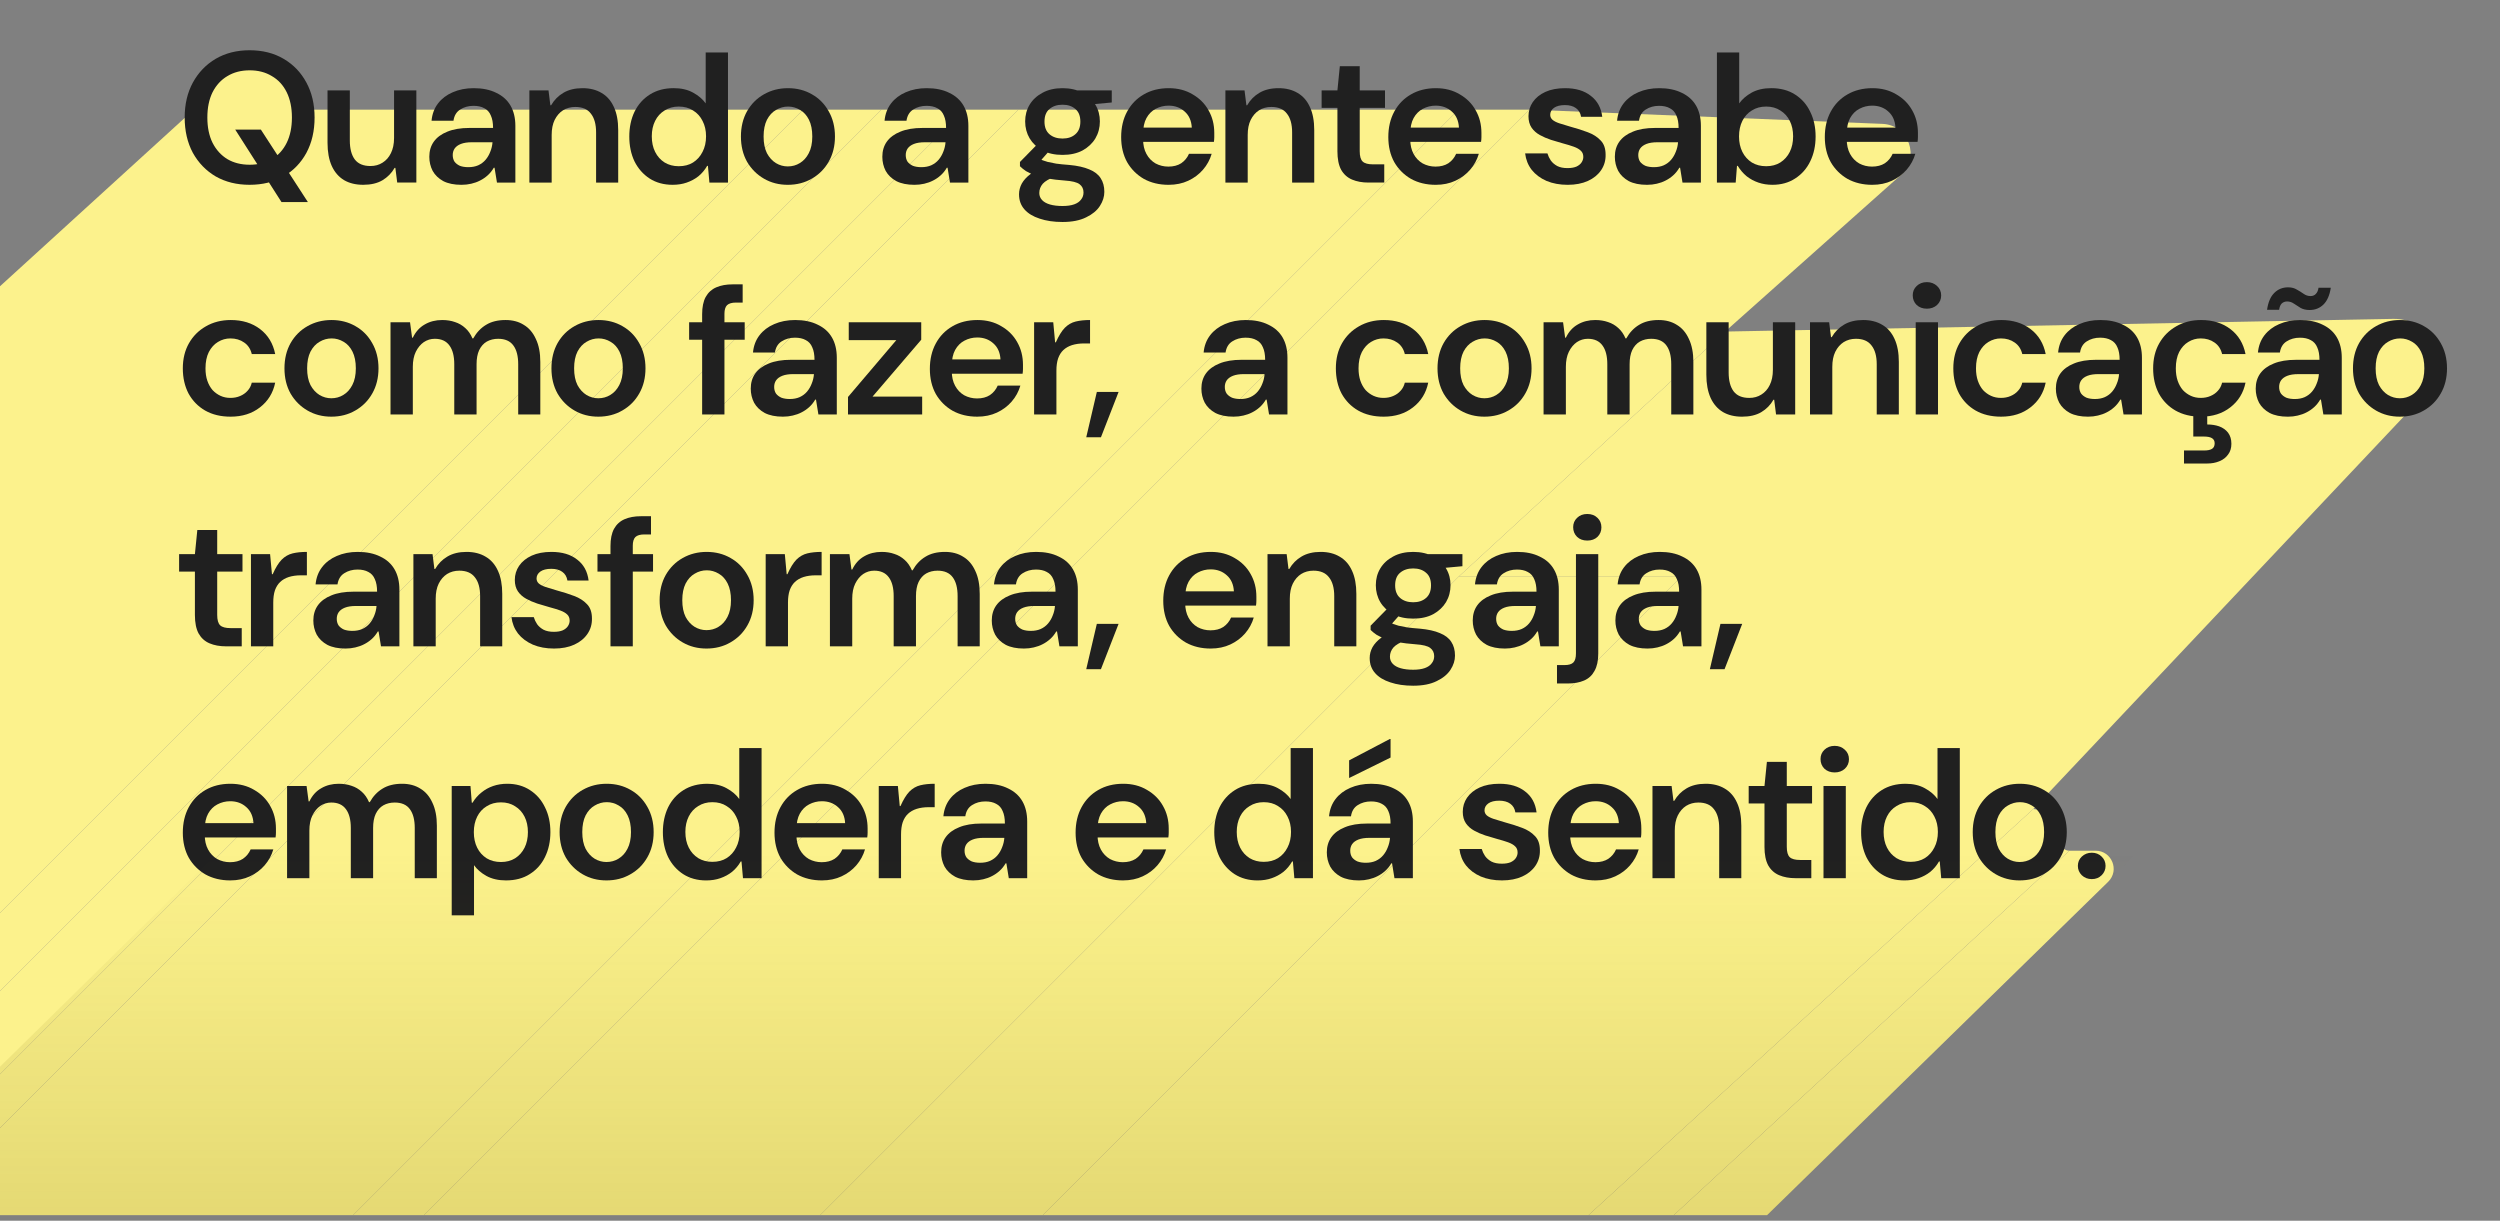 <svg xmlns="http://www.w3.org/2000/svg" width="342" height="167" viewBox="0 0 342 167" fill="none"><rect x="0" y="0" width="342" height="167" fill="#808080" stroke="none"/><g clip-path="url(#clip0_1_2735)"><circle cx="33.258" cy="16.089" r="7.613" fill="#FCF28C"></circle><path d="M229.974 78.899L106.865 202.007H178.121L278.147 110.679L331.865 53.776C335.528 49.896 332.707 43.521 327.372 43.622L235.995 45.357L199.531 78.899H229.974Z" fill="#FCF28C"></path><path d="M190.13 202.007L283.096 116.376C282.512 116.376 282.003 115.983 281.843 115.422C280.944 112.272 280.174 110.822 278.147 110.679L178.121 202.007H190.13Z" fill="#FCF28C"></path><path d="M106.865 202.007L229.974 78.899H199.531L76.423 202.007H106.865Z" fill="#FCF28C"></path><path d="M26.508 15.003L-29.29 65.852V154.169L109.876 15.003H26.508Z" fill="#FCF28C"></path><path d="M12.527 202.007L199.531 15.003H139.315L-47.689 202.007H12.527Z" fill="#FCF28C"></path><path d="M235.995 45.357L260.022 23.954C262.718 21.552 261.121 17.09 257.513 16.945L209.233 15.003L22.229 202.007H76.423L199.531 78.899L235.995 45.357Z" fill="#FCF28C"></path><path d="M120.581 15.003L-66.423 202.007H-55.049L131.955 15.003H120.581Z" fill="#FCF28C"></path><path d="M22.229 202.007L209.233 15.003H199.531L12.527 202.007H22.229Z" fill="#FCF28C"></path><path d="M-47.689 202.007L139.315 15.003H131.955L-55.049 202.007H-47.689Z" fill="#FCF28C"></path><path d="M-66.423 202.007L120.581 15.003H109.876L-29.29 154.169L-77.128 202.007H-66.423Z" fill="#FCF28C"></path><path d="M283.096 116.376L190.13 202.007H205.135L288.404 120.62C289.99 119.07 288.892 116.376 286.674 116.376H283.096Z" fill="#FCF28C"></path><path d="M286.159 120.262C285.617 120.262 285.159 120.085 284.786 119.729C284.43 119.373 284.252 118.949 284.252 118.457C284.252 117.949 284.43 117.525 284.786 117.186C285.159 116.83 285.617 116.652 286.159 116.652C286.702 116.652 287.151 116.83 287.507 117.186C287.863 117.525 288.041 117.949 288.041 118.457C288.041 118.949 287.863 119.373 287.507 119.729C287.151 120.085 286.702 120.262 286.159 120.262Z" fill="#202020"></path><path d="M276.277 120.44C275.073 120.44 273.989 120.16 273.023 119.601C272.056 119.042 271.285 118.271 270.709 117.287C270.15 116.287 269.87 115.135 269.87 113.83C269.87 112.525 270.15 111.372 270.709 110.372C271.285 109.372 272.056 108.601 273.023 108.058C274.006 107.499 275.099 107.219 276.302 107.219C277.523 107.219 278.616 107.499 279.582 108.058C280.548 108.601 281.311 109.372 281.87 110.372C282.447 111.372 282.735 112.525 282.735 113.83C282.735 115.135 282.447 116.287 281.87 117.287C281.311 118.271 280.54 119.042 279.557 119.601C278.59 120.16 277.497 120.44 276.277 120.44ZM276.277 117.923C276.887 117.923 277.438 117.771 277.929 117.465C278.438 117.16 278.845 116.711 279.15 116.118C279.472 115.508 279.633 114.745 279.633 113.83C279.633 112.914 279.48 112.152 279.175 111.542C278.87 110.931 278.463 110.482 277.955 110.194C277.446 109.889 276.904 109.736 276.328 109.736C275.734 109.736 275.184 109.889 274.675 110.194C274.167 110.482 273.751 110.931 273.429 111.542C273.124 112.152 272.972 112.914 272.972 113.83C272.972 114.745 273.124 115.508 273.429 116.118C273.751 116.711 274.158 117.16 274.65 117.465C275.158 117.771 275.701 117.923 276.277 117.923Z" fill="#202020"></path><path d="M260.525 120.442C259.322 120.442 258.271 120.154 257.373 119.578C256.491 119.001 255.805 118.222 255.313 117.239C254.839 116.239 254.601 115.103 254.601 113.832C254.601 112.577 254.839 111.45 255.313 110.45C255.805 109.45 256.508 108.662 257.423 108.086C258.339 107.509 259.424 107.221 260.678 107.221C261.712 107.221 262.593 107.425 263.322 107.832C264.068 108.238 264.644 108.73 265.051 109.306V102.34H268.102V120.137H265.559L265.356 117.849H265.254C264.932 118.408 264.534 118.883 264.059 119.273C263.585 119.645 263.051 119.934 262.457 120.137C261.881 120.34 261.237 120.442 260.525 120.442ZM261.364 117.9C262.127 117.9 262.78 117.73 263.322 117.391C263.881 117.035 264.313 116.552 264.619 115.942C264.941 115.332 265.102 114.62 265.102 113.806C265.102 113.01 264.941 112.306 264.619 111.696C264.313 111.086 263.881 110.611 263.322 110.272C262.78 109.916 262.127 109.738 261.364 109.738C260.635 109.738 259.991 109.916 259.432 110.272C258.873 110.611 258.44 111.086 258.135 111.696C257.83 112.306 257.678 113.01 257.678 113.806C257.678 114.62 257.83 115.332 258.135 115.942C258.44 116.552 258.873 117.035 259.432 117.391C259.991 117.73 260.635 117.9 261.364 117.9Z" fill="#202020"></path><path d="M249.455 120.136V107.526H252.506V120.136H249.455ZM250.981 105.67C250.421 105.67 249.955 105.5 249.582 105.161C249.226 104.805 249.048 104.365 249.048 103.839C249.048 103.331 249.226 102.907 249.582 102.568C249.955 102.212 250.421 102.034 250.981 102.034C251.54 102.034 252.006 102.212 252.379 102.568C252.752 102.907 252.938 103.339 252.938 103.865C252.938 104.373 252.752 104.805 252.379 105.161C252.006 105.5 251.54 105.67 250.981 105.67Z" fill="#202020"></path><path d="M245.627 120.135C244.78 120.135 244.034 120 243.39 119.728C242.746 119.457 242.246 119.008 241.89 118.381C241.551 117.754 241.381 116.906 241.381 115.838V109.915H239.22V107.525H241.381L241.712 104.219H244.432V107.525H247.89V109.915H244.432V115.838C244.432 116.533 244.568 117.008 244.839 117.262C245.11 117.517 245.585 117.644 246.263 117.644H247.788V120.135H245.627Z" fill="#202020"></path><path d="M226.058 120.135V107.524H228.676L228.931 109.558H229.032C229.456 108.83 230.015 108.262 230.71 107.855C231.422 107.431 232.295 107.219 233.329 107.219C234.346 107.219 235.219 107.44 235.948 107.88C236.677 108.304 237.236 108.948 237.626 109.813C238.016 110.66 238.211 111.711 238.211 112.965V120.135H235.185V113.27C235.185 112.152 234.948 111.296 234.473 110.703C234.016 110.092 233.304 109.787 232.337 109.787C231.71 109.787 231.151 109.94 230.659 110.245C230.185 110.55 229.804 110.991 229.515 111.567C229.244 112.126 229.109 112.813 229.109 113.626V120.135H226.058Z" fill="#202020"></path><path d="M218.28 120.44C217.009 120.44 215.882 120.169 214.898 119.627C213.932 119.067 213.17 118.304 212.61 117.338C212.068 116.355 211.797 115.211 211.797 113.906C211.797 112.584 212.068 111.423 212.61 110.423C213.153 109.423 213.907 108.643 214.873 108.084C215.856 107.508 217 107.219 218.305 107.219C219.543 107.219 220.627 107.499 221.56 108.058C222.509 108.601 223.238 109.33 223.746 110.245C224.272 111.16 224.534 112.194 224.534 113.347C224.534 113.516 224.534 113.703 224.534 113.906C224.534 114.109 224.517 114.33 224.483 114.567H214.009V112.609H221.458C221.407 111.677 221.085 110.948 220.492 110.423C219.899 109.88 219.161 109.609 218.28 109.609C217.653 109.609 217.068 109.753 216.526 110.041C216 110.313 215.576 110.736 215.254 111.313C214.949 111.872 214.797 112.592 214.797 113.474V114.211C214.797 114.991 214.949 115.66 215.254 116.22C215.559 116.779 215.975 117.211 216.5 117.516C217.043 117.804 217.627 117.949 218.254 117.949C218.949 117.949 219.534 117.796 220.009 117.491C220.483 117.169 220.839 116.737 221.077 116.194H224.178C223.941 117.008 223.543 117.737 222.983 118.381C222.441 119.008 221.772 119.508 220.975 119.881C220.178 120.254 219.28 120.44 218.28 120.44Z" fill="#202020"></path><path d="M205.472 120.44C204.387 120.44 203.421 120.262 202.573 119.906C201.726 119.533 201.048 119.025 200.54 118.381C200.048 117.737 199.751 116.991 199.65 116.143H202.701C202.802 116.482 202.955 116.804 203.158 117.11C203.379 117.415 203.675 117.669 204.048 117.872C204.421 118.059 204.887 118.152 205.446 118.152C205.938 118.152 206.345 118.084 206.667 117.949C206.989 117.796 207.226 117.601 207.379 117.364C207.531 117.126 207.608 116.881 207.608 116.626C207.608 116.27 207.497 115.991 207.277 115.787C207.057 115.567 206.735 115.381 206.311 115.228C205.887 115.076 205.387 114.923 204.811 114.77C204.285 114.618 203.743 114.457 203.184 114.287C202.624 114.101 202.116 113.881 201.658 113.626C201.201 113.372 200.828 113.042 200.54 112.635C200.251 112.211 200.107 111.686 200.107 111.058C200.107 110.347 200.302 109.702 200.692 109.126C201.099 108.533 201.675 108.067 202.421 107.728C203.167 107.389 204.065 107.219 205.116 107.219C206.574 107.219 207.743 107.567 208.625 108.262C209.523 108.94 210.048 109.897 210.201 111.135H207.302C207.218 110.609 206.98 110.211 206.591 109.94C206.218 109.669 205.718 109.533 205.091 109.533C204.446 109.533 203.946 109.66 203.59 109.914C203.251 110.169 203.082 110.482 203.082 110.855C203.082 111.126 203.184 111.355 203.387 111.542C203.607 111.728 203.921 111.889 204.328 112.025C204.735 112.143 205.235 112.296 205.828 112.482C206.709 112.72 207.506 112.974 208.218 113.245C208.947 113.516 209.531 113.889 209.972 114.364C210.43 114.821 210.658 115.474 210.658 116.321C210.675 117.101 210.472 117.804 210.048 118.432C209.625 119.059 209.023 119.55 208.243 119.906C207.463 120.262 206.54 120.44 205.472 120.44Z" fill="#202020"></path><path d="M185.907 120.442C184.907 120.442 184.077 120.272 183.416 119.933C182.772 119.577 182.288 119.111 181.966 118.535C181.661 117.941 181.509 117.297 181.509 116.602C181.509 115.806 181.712 115.119 182.119 114.543C182.543 113.95 183.161 113.492 183.975 113.17C184.789 112.831 185.797 112.662 187 112.662H190.229C190.229 111.967 190.128 111.399 189.924 110.958C189.738 110.501 189.441 110.17 189.034 109.967C188.645 109.746 188.153 109.636 187.56 109.636C186.865 109.636 186.255 109.806 185.729 110.145C185.221 110.467 184.916 110.975 184.814 111.67H181.814C181.899 110.755 182.195 109.967 182.704 109.306C183.212 108.645 183.882 108.136 184.712 107.78C185.56 107.407 186.517 107.221 187.585 107.221C188.789 107.221 189.814 107.433 190.662 107.856C191.526 108.263 192.179 108.848 192.619 109.611C193.06 110.373 193.28 111.297 193.28 112.382V120.136H190.763L190.433 118.103H190.331C190.094 118.509 189.814 118.857 189.492 119.145C189.17 119.433 188.823 119.67 188.45 119.857C188.094 120.043 187.695 120.187 187.255 120.289C186.831 120.391 186.382 120.442 185.907 120.442ZM186.848 118.026C187.356 118.026 187.806 117.941 188.195 117.772C188.602 117.586 188.941 117.331 189.212 117.009C189.484 116.687 189.695 116.323 189.848 115.916C190.018 115.509 190.119 115.077 190.153 114.619H187.331C186.721 114.619 186.221 114.696 185.831 114.848C185.441 115.001 185.153 115.213 184.967 115.484C184.797 115.738 184.712 116.035 184.712 116.374C184.712 116.73 184.797 117.035 184.967 117.289C185.153 117.526 185.399 117.713 185.704 117.848C186.026 117.967 186.407 118.026 186.848 118.026ZM184.56 106.433V104.017L190.128 101.094H190.229V103.636L184.56 106.433Z" fill="#202020"></path><path d="M172.035 120.442C170.832 120.442 169.781 120.154 168.882 119.578C168.001 119.001 167.315 118.222 166.823 117.239C166.348 116.239 166.111 115.103 166.111 113.832C166.111 112.577 166.348 111.45 166.823 110.45C167.315 109.45 168.018 108.662 168.933 108.086C169.848 107.509 170.933 107.221 172.188 107.221C173.221 107.221 174.103 107.425 174.832 107.832C175.577 108.238 176.154 108.73 176.561 109.306V102.34H179.612V120.137H177.069L176.866 117.849H176.764C176.442 118.408 176.044 118.883 175.569 119.273C175.094 119.645 174.561 119.934 173.967 120.137C173.391 120.34 172.747 120.442 172.035 120.442ZM172.874 117.9C173.637 117.9 174.289 117.73 174.832 117.391C175.391 117.035 175.823 116.552 176.128 115.942C176.45 115.332 176.611 114.62 176.611 113.806C176.611 113.01 176.45 112.306 176.128 111.696C175.823 111.086 175.391 110.611 174.832 110.272C174.289 109.916 173.637 109.738 172.874 109.738C172.145 109.738 171.501 109.916 170.942 110.272C170.382 110.611 169.95 111.086 169.645 111.696C169.34 112.306 169.187 113.01 169.187 113.806C169.187 114.62 169.34 115.332 169.645 115.942C169.95 116.552 170.382 117.035 170.942 117.391C171.501 117.73 172.145 117.9 172.874 117.9Z" fill="#202020"></path><path d="M153.627 120.44C152.355 120.44 151.228 120.169 150.245 119.627C149.279 119.067 148.516 118.304 147.957 117.338C147.415 116.355 147.143 115.211 147.143 113.906C147.143 112.584 147.415 111.423 147.957 110.423C148.499 109.423 149.254 108.643 150.22 108.084C151.203 107.508 152.347 107.219 153.652 107.219C154.889 107.219 155.974 107.499 156.906 108.058C157.856 108.601 158.584 109.33 159.093 110.245C159.618 111.16 159.881 112.194 159.881 113.347C159.881 113.516 159.881 113.703 159.881 113.906C159.881 114.109 159.864 114.33 159.83 114.567H149.355V112.609H156.805C156.754 111.677 156.432 110.948 155.838 110.423C155.245 109.88 154.508 109.609 153.627 109.609C152.999 109.609 152.415 109.753 151.872 110.041C151.347 110.313 150.923 110.736 150.601 111.313C150.296 111.872 150.143 112.592 150.143 113.474V114.211C150.143 114.991 150.296 115.66 150.601 116.22C150.906 116.779 151.321 117.211 151.847 117.516C152.389 117.804 152.974 117.949 153.601 117.949C154.296 117.949 154.881 117.796 155.355 117.491C155.83 117.169 156.186 116.737 156.423 116.194H159.525C159.288 117.008 158.889 117.737 158.33 118.381C157.788 119.008 157.118 119.508 156.322 119.881C155.525 120.254 154.627 120.44 153.627 120.44Z" fill="#202020"></path><path d="M133.147 120.44C132.147 120.44 131.317 120.271 130.656 119.932C130.012 119.576 129.528 119.11 129.206 118.533C128.901 117.94 128.749 117.296 128.749 116.601C128.749 115.804 128.952 115.118 129.359 114.542C129.783 113.948 130.401 113.491 131.215 113.169C132.029 112.83 133.037 112.66 134.24 112.66H137.469C137.469 111.965 137.368 111.397 137.164 110.957C136.978 110.499 136.681 110.169 136.274 109.965C135.885 109.745 135.393 109.635 134.8 109.635C134.105 109.635 133.495 109.804 132.969 110.143C132.461 110.465 132.156 110.974 132.054 111.669H129.054C129.139 110.753 129.435 109.965 129.944 109.304C130.452 108.643 131.122 108.135 131.952 107.779C132.8 107.406 133.757 107.219 134.825 107.219C136.029 107.219 137.054 107.431 137.902 107.855C138.766 108.262 139.419 108.847 139.859 109.609C140.3 110.372 140.52 111.296 140.52 112.381V120.135H138.003L137.673 118.101H137.571C137.334 118.508 137.054 118.855 136.732 119.143C136.41 119.432 136.063 119.669 135.69 119.855C135.334 120.042 134.935 120.186 134.495 120.288C134.071 120.389 133.622 120.44 133.147 120.44ZM134.088 118.025C134.596 118.025 135.046 117.94 135.435 117.771C135.842 117.584 136.181 117.33 136.452 117.008C136.724 116.686 136.935 116.321 137.088 115.915C137.258 115.508 137.359 115.076 137.393 114.618H134.571C133.961 114.618 133.461 114.694 133.071 114.847C132.681 114.999 132.393 115.211 132.207 115.482C132.037 115.737 131.952 116.033 131.952 116.372C131.952 116.728 132.037 117.033 132.207 117.287C132.393 117.525 132.639 117.711 132.944 117.847C133.266 117.965 133.647 118.025 134.088 118.025Z" fill="#202020"></path><path d="M120.213 120.135V107.524H122.831L123.086 110.27H123.187C123.577 109.389 123.984 108.728 124.408 108.287C124.848 107.846 125.348 107.558 125.908 107.423C126.467 107.287 127.12 107.219 127.865 107.219V110.423H127.052C126.442 110.423 125.891 110.499 125.399 110.652C124.925 110.804 124.526 111.033 124.204 111.338C123.899 111.626 123.662 112.008 123.492 112.482C123.34 112.94 123.264 113.499 123.264 114.16V120.135H120.213Z" fill="#202020"></path><path d="M112.435 120.44C111.164 120.44 110.037 120.169 109.054 119.627C108.088 119.067 107.325 118.304 106.766 117.338C106.223 116.355 105.952 115.211 105.952 113.906C105.952 112.584 106.223 111.423 106.766 110.423C107.308 109.423 108.062 108.643 109.029 108.084C110.012 107.508 111.156 107.219 112.461 107.219C113.698 107.219 114.783 107.499 115.715 108.058C116.664 108.601 117.393 109.33 117.902 110.245C118.427 111.16 118.69 112.194 118.69 113.347C118.69 113.516 118.69 113.703 118.69 113.906C118.69 114.109 118.673 114.33 118.639 114.567H108.164V112.609H115.613C115.563 111.677 115.241 110.948 114.647 110.423C114.054 109.88 113.317 109.609 112.435 109.609C111.808 109.609 111.224 109.753 110.681 110.041C110.156 110.313 109.732 110.736 109.41 111.313C109.105 111.872 108.952 112.592 108.952 113.474V114.211C108.952 114.991 109.105 115.66 109.41 116.22C109.715 116.779 110.13 117.211 110.656 117.516C111.198 117.804 111.783 117.949 112.41 117.949C113.105 117.949 113.69 117.796 114.164 117.491C114.639 117.169 114.995 116.737 115.232 116.194H118.334C118.097 117.008 117.698 117.737 117.139 118.381C116.597 119.008 115.927 119.508 115.13 119.881C114.334 120.254 113.435 120.44 112.435 120.44Z" fill="#202020"></path><path d="M96.606 120.442C95.403 120.442 94.352 120.154 93.454 119.578C92.572 119.001 91.886 118.222 91.394 117.239C90.92 116.239 90.682 115.103 90.682 113.832C90.682 112.577 90.92 111.45 91.394 110.45C91.886 109.45 92.589 108.662 93.504 108.086C94.42 107.509 95.505 107.221 96.759 107.221C97.793 107.221 98.674 107.425 99.403 107.832C100.149 108.238 100.725 108.73 101.132 109.306V102.34H104.183V120.137H101.64L101.437 117.849H101.335C101.013 118.408 100.615 118.883 100.14 119.273C99.666 119.645 99.132 119.934 98.539 120.137C97.962 120.34 97.318 120.442 96.606 120.442ZM97.445 117.9C98.208 117.9 98.861 117.73 99.403 117.391C99.962 117.035 100.395 116.552 100.7 115.942C101.022 115.332 101.183 114.62 101.183 113.806C101.183 113.01 101.022 112.306 100.7 111.696C100.395 111.086 99.962 110.611 99.403 110.272C98.861 109.916 98.208 109.738 97.445 109.738C96.716 109.738 96.072 109.916 95.513 110.272C94.954 110.611 94.522 111.086 94.216 111.696C93.911 112.306 93.759 113.01 93.759 113.806C93.759 114.62 93.911 115.332 94.216 115.942C94.522 116.552 94.954 117.035 95.513 117.391C96.072 117.73 96.716 117.9 97.445 117.9Z" fill="#202020"></path><path d="M82.962 120.44C81.758 120.44 80.674 120.16 79.707 119.601C78.741 119.042 77.97 118.271 77.394 117.287C76.834 116.287 76.555 115.135 76.555 113.83C76.555 112.525 76.834 111.372 77.394 110.372C77.97 109.372 78.741 108.601 79.707 108.058C80.69 107.499 81.784 107.219 82.987 107.219C84.207 107.219 85.301 107.499 86.267 108.058C87.233 108.601 87.996 109.372 88.555 110.372C89.131 111.372 89.419 112.525 89.419 113.83C89.419 115.135 89.131 116.287 88.555 117.287C87.996 118.271 87.225 119.042 86.241 119.601C85.275 120.16 84.182 120.44 82.962 120.44ZM82.962 117.923C83.572 117.923 84.123 117.771 84.614 117.465C85.123 117.16 85.53 116.711 85.835 116.118C86.157 115.508 86.318 114.745 86.318 113.83C86.318 112.914 86.165 112.152 85.86 111.542C85.555 110.931 85.148 110.482 84.64 110.194C84.131 109.889 83.589 109.736 83.013 109.736C82.419 109.736 81.868 109.889 81.36 110.194C80.851 110.482 80.436 110.931 80.114 111.542C79.809 112.152 79.656 112.914 79.656 113.83C79.656 114.745 79.809 115.508 80.114 116.118C80.436 116.711 80.843 117.16 81.335 117.465C81.843 117.771 82.385 117.923 82.962 117.923Z" fill="#202020"></path><path d="M61.794 125.22V107.524H64.362L64.54 109.813H64.641C64.981 109.253 65.387 108.787 65.862 108.414C66.337 108.024 66.87 107.728 67.464 107.524C68.057 107.321 68.701 107.219 69.396 107.219C70.582 107.219 71.616 107.508 72.498 108.084C73.396 108.66 74.082 109.448 74.557 110.448C75.049 111.431 75.294 112.559 75.294 113.83C75.294 115.101 75.049 116.237 74.557 117.237C74.082 118.22 73.388 118.999 72.472 119.576C71.574 120.152 70.489 120.44 69.218 120.44C68.184 120.44 67.294 120.237 66.548 119.83C65.82 119.423 65.252 118.932 64.845 118.355V125.22H61.794ZM68.531 117.923C69.277 117.923 69.921 117.754 70.464 117.415C71.023 117.059 71.455 116.576 71.76 115.965C72.066 115.355 72.218 114.643 72.218 113.83C72.218 113.033 72.066 112.33 71.76 111.72C71.455 111.109 71.023 110.635 70.464 110.296C69.921 109.94 69.277 109.762 68.531 109.762C67.786 109.762 67.133 109.94 66.574 110.296C66.014 110.635 65.582 111.109 65.277 111.72C64.972 112.33 64.82 113.033 64.82 113.83C64.82 114.643 64.972 115.355 65.277 115.965C65.582 116.576 66.014 117.059 66.574 117.415C67.133 117.754 67.786 117.923 68.531 117.923Z" fill="#202020"></path><path d="M39.271 120.135V107.524H41.94L42.22 109.635H42.322C42.712 108.821 43.254 108.219 43.949 107.83C44.644 107.423 45.44 107.219 46.339 107.219C46.983 107.219 47.568 107.313 48.093 107.499C48.618 107.669 49.085 107.94 49.491 108.313C49.898 108.669 50.229 109.143 50.483 109.736H50.585C51.042 108.923 51.627 108.304 52.339 107.88C53.051 107.44 53.941 107.219 55.008 107.219C55.975 107.219 56.805 107.44 57.5 107.88C58.212 108.304 58.763 108.948 59.153 109.813C59.559 110.66 59.763 111.711 59.763 112.965V120.135H56.737V113.27C56.737 112.152 56.517 111.296 56.076 110.703C55.636 110.092 54.941 109.787 53.992 109.787C53.415 109.787 52.898 109.914 52.441 110.169C52 110.423 51.653 110.813 51.398 111.338C51.161 111.847 51.042 112.491 51.042 113.27V120.135H47.991V113.27C47.991 112.152 47.771 111.296 47.33 110.703C46.89 110.092 46.22 109.787 45.322 109.787C44.779 109.787 44.279 109.94 43.822 110.245C43.381 110.55 43.017 110.991 42.728 111.567C42.457 112.126 42.322 112.813 42.322 113.626V120.135H39.271Z" fill="#202020"></path><path d="M31.494 120.44C30.222 120.44 29.095 120.169 28.112 119.627C27.146 119.067 26.383 118.304 25.824 117.338C25.281 116.355 25.01 115.211 25.01 113.906C25.01 112.584 25.281 111.423 25.824 110.423C26.366 109.423 27.12 108.643 28.087 108.084C29.07 107.508 30.214 107.219 31.519 107.219C32.756 107.219 33.841 107.499 34.773 108.058C35.722 108.601 36.451 109.33 36.96 110.245C37.485 111.16 37.748 112.194 37.748 113.347C37.748 113.516 37.748 113.703 37.748 113.906C37.748 114.109 37.731 114.33 37.697 114.567H27.222V112.609H34.672C34.621 111.677 34.299 110.948 33.705 110.423C33.112 109.88 32.375 109.609 31.494 109.609C30.866 109.609 30.282 109.753 29.739 110.041C29.214 110.313 28.79 110.736 28.468 111.313C28.163 111.872 28.01 112.592 28.01 113.474V114.211C28.01 114.991 28.163 115.66 28.468 116.22C28.773 116.779 29.188 117.211 29.714 117.516C30.256 117.804 30.841 117.949 31.468 117.949C32.163 117.949 32.748 117.796 33.222 117.491C33.697 117.169 34.053 116.737 34.29 116.194H37.392C37.155 117.008 36.756 117.737 36.197 118.381C35.655 119.008 34.985 119.508 34.188 119.881C33.392 120.254 32.493 120.44 31.494 120.44Z" fill="#202020"></path><path d="M233.91 91.546L235.359 85.342H238.334L235.918 91.546H233.91Z" fill="#202020"></path><path d="M225.384 88.721C224.384 88.721 223.554 88.551 222.893 88.212C222.249 87.856 221.766 87.39 221.443 86.814C221.138 86.221 220.986 85.577 220.986 84.882C220.986 84.085 221.189 83.399 221.596 82.822C222.02 82.229 222.638 81.771 223.452 81.449C224.266 81.11 225.274 80.941 226.478 80.941H229.706C229.706 80.246 229.605 79.678 229.401 79.237C229.215 78.78 228.918 78.449 228.512 78.246C228.122 78.025 227.63 77.915 227.037 77.915C226.342 77.915 225.732 78.085 225.206 78.424C224.698 78.746 224.393 79.254 224.291 79.949H221.291C221.376 79.034 221.672 78.246 222.181 77.585C222.689 76.924 223.359 76.415 224.189 76.059C225.037 75.686 225.994 75.5 227.062 75.5C228.266 75.5 229.291 75.712 230.139 76.136C231.003 76.542 231.656 77.127 232.096 77.89C232.537 78.653 232.757 79.576 232.757 80.661V88.416H230.24L229.91 86.382H229.808C229.571 86.788 229.291 87.136 228.969 87.424C228.647 87.712 228.3 87.95 227.927 88.136C227.571 88.322 227.172 88.466 226.732 88.568C226.308 88.67 225.859 88.721 225.384 88.721ZM226.325 86.305C226.833 86.305 227.283 86.221 227.672 86.051C228.079 85.865 228.418 85.611 228.689 85.288C228.961 84.966 229.173 84.602 229.325 84.195C229.495 83.788 229.596 83.356 229.63 82.898H226.808C226.198 82.898 225.698 82.975 225.308 83.127C224.918 83.28 224.63 83.492 224.444 83.763C224.274 84.017 224.189 84.314 224.189 84.653C224.189 85.009 224.274 85.314 224.444 85.568C224.63 85.805 224.876 85.992 225.181 86.127C225.503 86.246 225.884 86.305 226.325 86.305Z" fill="#202020"></path><path d="M212.997 93.501V90.984H214.014C214.59 90.984 214.997 90.865 215.234 90.628C215.471 90.39 215.59 89.975 215.59 89.382V75.805H218.641V89.407C218.641 90.39 218.471 91.178 218.132 91.772C217.81 92.382 217.336 92.823 216.709 93.094C216.081 93.365 215.336 93.501 214.471 93.501H212.997ZM217.141 73.949C216.565 73.949 216.098 73.78 215.742 73.441C215.387 73.085 215.209 72.644 215.209 72.118C215.209 71.61 215.387 71.186 215.742 70.847C216.098 70.491 216.565 70.313 217.141 70.313C217.717 70.313 218.183 70.491 218.539 70.847C218.895 71.186 219.073 71.618 219.073 72.144C219.073 72.652 218.895 73.085 218.539 73.441C218.183 73.78 217.717 73.949 217.141 73.949Z" fill="#202020"></path><path d="M205.869 88.721C204.869 88.721 204.039 88.551 203.378 88.212C202.734 87.856 202.251 87.39 201.929 86.814C201.623 86.221 201.471 85.577 201.471 84.882C201.471 84.085 201.674 83.399 202.081 82.822C202.505 82.229 203.124 81.771 203.937 81.449C204.751 81.11 205.759 80.941 206.963 80.941H210.192C210.192 80.246 210.09 79.678 209.886 79.237C209.7 78.78 209.403 78.449 208.997 78.246C208.607 78.025 208.115 77.915 207.522 77.915C206.827 77.915 206.217 78.085 205.691 78.424C205.183 78.746 204.878 79.254 204.776 79.949H201.776C201.861 79.034 202.157 78.246 202.666 77.585C203.174 76.924 203.844 76.415 204.674 76.059C205.522 75.686 206.48 75.5 207.547 75.5C208.751 75.5 209.776 75.712 210.624 76.136C211.488 76.542 212.141 77.127 212.581 77.89C213.022 78.653 213.243 79.576 213.243 80.661V88.416H210.725L210.395 86.382H210.293C210.056 86.788 209.776 87.136 209.454 87.424C209.132 87.712 208.785 87.95 208.412 88.136C208.056 88.322 207.658 88.466 207.217 88.568C206.793 88.67 206.344 88.721 205.869 88.721ZM206.81 86.305C207.319 86.305 207.768 86.221 208.158 86.051C208.564 85.865 208.903 85.611 209.175 85.288C209.446 84.966 209.658 84.602 209.81 84.195C209.98 83.788 210.081 83.356 210.115 82.898H207.293C206.683 82.898 206.183 82.975 205.793 83.127C205.403 83.28 205.115 83.492 204.929 83.763C204.759 84.017 204.674 84.314 204.674 84.653C204.674 85.009 204.759 85.314 204.929 85.568C205.115 85.805 205.361 85.992 205.666 86.127C205.988 86.246 206.369 86.305 206.81 86.305Z" fill="#202020"></path><path d="M193.322 93.806C192.136 93.806 191.093 93.653 190.195 93.348C189.297 93.06 188.602 92.636 188.11 92.077C187.619 91.517 187.373 90.831 187.373 90.017C187.373 89.509 187.5 89.017 187.754 88.543C188.025 88.068 188.424 87.636 188.949 87.246C189.475 86.839 190.153 86.475 190.983 86.153L192.305 87.602C191.509 87.89 190.949 88.212 190.627 88.568C190.305 88.941 190.144 89.365 190.144 89.839C190.144 90.212 190.271 90.534 190.525 90.806C190.78 91.077 191.144 91.28 191.619 91.416C192.093 91.551 192.661 91.619 193.322 91.619C193.966 91.619 194.5 91.543 194.924 91.39C195.348 91.238 195.661 91.017 195.865 90.729C196.085 90.458 196.195 90.136 196.195 89.763C196.195 89.289 196.017 88.916 195.661 88.644C195.322 88.373 194.644 88.204 193.627 88.136C192.729 88.068 191.941 87.975 191.263 87.856C190.602 87.721 190.025 87.568 189.534 87.399C189.059 87.229 188.653 87.043 188.314 86.839C187.991 86.619 187.72 86.399 187.5 86.178V85.594L190.144 82.898L191.924 83.61L189.407 86.458L190.119 85.136C190.271 85.204 190.432 85.28 190.602 85.365C190.788 85.433 191.025 85.509 191.314 85.594C191.619 85.661 192 85.738 192.458 85.822C192.932 85.89 193.526 85.95 194.237 86C195.356 86.102 196.271 86.305 196.983 86.611C197.695 86.899 198.212 87.297 198.534 87.805C198.873 88.314 199.043 88.941 199.043 89.687C199.043 90.348 198.839 90.992 198.432 91.619C198.026 92.246 197.399 92.763 196.551 93.17C195.704 93.594 194.627 93.806 193.322 93.806ZM193.322 84.627C192.254 84.627 191.339 84.424 190.576 84.017C189.814 83.594 189.229 83.043 188.822 82.365C188.415 81.67 188.212 80.898 188.212 80.051C188.212 79.204 188.415 78.441 188.822 77.763C189.229 77.085 189.814 76.542 190.576 76.136C191.339 75.712 192.254 75.5 193.322 75.5C194.39 75.5 195.305 75.712 196.068 76.136C196.831 76.542 197.415 77.085 197.822 77.763C198.229 78.441 198.432 79.204 198.432 80.051C198.432 80.898 198.229 81.67 197.822 82.365C197.415 83.043 196.831 83.594 196.068 84.017C195.305 84.424 194.39 84.627 193.322 84.627ZM193.322 82.39C194.051 82.39 194.636 82.195 195.076 81.805C195.534 81.415 195.763 80.839 195.763 80.076C195.763 79.297 195.534 78.72 195.076 78.347C194.636 77.958 194.051 77.763 193.322 77.763C192.593 77.763 192 77.958 191.542 78.347C191.085 78.72 190.856 79.297 190.856 80.076C190.856 80.839 191.085 81.415 191.542 81.805C192 82.195 192.593 82.39 193.322 82.39ZM195.382 77.89L194.797 75.805H200.06V77.458L195.382 77.89Z" fill="#202020"></path><path d="M173.395 88.416V75.805H176.014L176.268 77.839H176.37C176.794 77.11 177.353 76.542 178.048 76.136C178.76 75.712 179.633 75.5 180.667 75.5C181.684 75.5 182.557 75.72 183.285 76.161C184.014 76.585 184.574 77.229 184.963 78.093C185.353 78.941 185.548 79.992 185.548 81.246V88.416H182.523V81.551C182.523 80.432 182.285 79.576 181.811 78.983C181.353 78.373 180.641 78.068 179.675 78.068C179.048 78.068 178.489 78.22 177.997 78.525C177.523 78.831 177.141 79.271 176.853 79.848C176.582 80.407 176.446 81.093 176.446 81.907V88.416H173.395Z" fill="#202020"></path><path d="M165.618 88.721C164.346 88.721 163.219 88.45 162.236 87.907C161.27 87.348 160.507 86.585 159.948 85.619C159.405 84.636 159.134 83.492 159.134 82.187C159.134 80.865 159.405 79.704 159.948 78.704C160.49 77.704 161.245 76.924 162.211 76.364C163.194 75.788 164.338 75.5 165.643 75.5C166.88 75.5 167.965 75.78 168.897 76.339C169.846 76.881 170.575 77.61 171.084 78.525C171.609 79.441 171.872 80.475 171.872 81.627C171.872 81.797 171.872 81.983 171.872 82.187C171.872 82.39 171.855 82.61 171.821 82.848H161.346V80.89H168.796C168.745 79.958 168.423 79.229 167.829 78.704C167.236 78.161 166.499 77.89 165.618 77.89C164.99 77.89 164.406 78.034 163.863 78.322C163.338 78.593 162.914 79.017 162.592 79.593C162.287 80.153 162.134 80.873 162.134 81.754V82.492C162.134 83.271 162.287 83.941 162.592 84.5C162.897 85.06 163.312 85.492 163.838 85.797C164.38 86.085 164.965 86.229 165.592 86.229C166.287 86.229 166.872 86.077 167.346 85.772C167.821 85.45 168.177 85.017 168.414 84.475H171.516C171.279 85.288 170.88 86.017 170.321 86.661C169.779 87.288 169.109 87.788 168.313 88.161C167.516 88.534 166.618 88.721 165.618 88.721Z" fill="#202020"></path><path d="M148.598 91.546L150.047 85.342H153.022L150.607 91.546H148.598Z" fill="#202020"></path><path d="M140.073 88.721C139.073 88.721 138.243 88.551 137.582 88.212C136.938 87.856 136.454 87.39 136.132 86.814C135.827 86.221 135.675 85.577 135.675 84.882C135.675 84.085 135.878 83.399 136.285 82.822C136.709 82.229 137.327 81.771 138.141 81.449C138.955 81.11 139.963 80.941 141.167 80.941H144.395C144.395 80.246 144.294 79.678 144.09 79.237C143.904 78.78 143.607 78.449 143.2 78.246C142.811 78.025 142.319 77.915 141.726 77.915C141.031 77.915 140.421 78.085 139.895 78.424C139.387 78.746 139.082 79.254 138.98 79.949H135.98C136.065 79.034 136.361 78.246 136.87 77.585C137.378 76.924 138.048 76.415 138.878 76.059C139.726 75.686 140.683 75.5 141.751 75.5C142.955 75.5 143.98 75.712 144.828 76.136C145.692 76.542 146.345 77.127 146.785 77.89C147.226 78.653 147.446 79.576 147.446 80.661V88.416H144.929L144.599 86.382H144.497C144.26 86.788 143.98 87.136 143.658 87.424C143.336 87.712 142.989 87.95 142.616 88.136C142.26 88.322 141.861 88.466 141.421 88.568C140.997 88.67 140.548 88.721 140.073 88.721ZM141.014 86.305C141.522 86.305 141.972 86.221 142.361 86.051C142.768 85.865 143.107 85.611 143.378 85.288C143.65 84.966 143.862 84.602 144.014 84.195C144.184 83.788 144.285 83.356 144.319 82.898H141.497C140.887 82.898 140.387 82.975 139.997 83.127C139.607 83.28 139.319 83.492 139.133 83.763C138.963 84.017 138.878 84.314 138.878 84.653C138.878 85.009 138.963 85.314 139.133 85.568C139.319 85.805 139.565 85.992 139.87 86.127C140.192 86.246 140.573 86.305 141.014 86.305Z" fill="#202020"></path><path d="M113.534 88.416V75.805H116.204L116.483 77.915H116.585C116.975 77.102 117.517 76.5 118.212 76.11C118.907 75.703 119.704 75.5 120.602 75.5C121.246 75.5 121.831 75.593 122.356 75.78C122.882 75.949 123.348 76.22 123.755 76.593C124.161 76.949 124.492 77.424 124.746 78.017H124.848C125.305 77.203 125.89 76.585 126.602 76.161C127.314 75.72 128.204 75.5 129.272 75.5C130.238 75.5 131.068 75.72 131.763 76.161C132.475 76.585 133.026 77.229 133.416 78.093C133.823 78.941 134.026 79.992 134.026 81.246V88.416H131.001V81.551C131.001 80.432 130.78 79.576 130.34 78.983C129.899 78.373 129.204 78.068 128.255 78.068C127.678 78.068 127.161 78.195 126.704 78.449C126.263 78.704 125.916 79.093 125.661 79.619C125.424 80.127 125.305 80.771 125.305 81.551V88.416H122.255V81.551C122.255 80.432 122.034 79.576 121.594 78.983C121.153 78.373 120.483 78.068 119.585 78.068C119.043 78.068 118.543 78.22 118.085 78.525C117.644 78.831 117.28 79.271 116.992 79.848C116.72 80.407 116.585 81.093 116.585 81.907V88.416H113.534Z" fill="#202020"></path><path d="M104.745 88.416V75.805H107.364L107.618 78.551H107.72C108.11 77.67 108.516 77.008 108.94 76.568C109.381 76.127 109.881 75.839 110.44 75.703C111 75.568 111.652 75.5 112.398 75.5V78.704H111.584C110.974 78.704 110.423 78.78 109.932 78.932C109.457 79.085 109.059 79.314 108.737 79.619C108.432 79.907 108.194 80.288 108.025 80.763C107.872 81.221 107.796 81.78 107.796 82.441V88.416H104.745Z" fill="#202020"></path><path d="M96.643 88.721C95.439 88.721 94.354 88.441 93.388 87.882C92.422 87.322 91.651 86.551 91.075 85.568C90.515 84.568 90.236 83.415 90.236 82.11C90.236 80.805 90.515 79.653 91.075 78.653C91.651 77.653 92.422 76.881 93.388 76.339C94.371 75.78 95.465 75.5 96.668 75.5C97.888 75.5 98.982 75.78 99.948 76.339C100.914 76.881 101.677 77.653 102.236 78.653C102.812 79.653 103.1 80.805 103.1 82.11C103.1 83.415 102.812 84.568 102.236 85.568C101.677 86.551 100.905 87.322 99.922 87.882C98.956 88.441 97.863 88.721 96.643 88.721ZM96.643 86.204C97.253 86.204 97.804 86.051 98.295 85.746C98.804 85.441 99.21 84.992 99.516 84.399C99.838 83.788 99.999 83.026 99.999 82.11C99.999 81.195 99.846 80.432 99.541 79.822C99.236 79.212 98.829 78.763 98.321 78.475C97.812 78.17 97.27 78.017 96.693 78.017C96.1 78.017 95.549 78.17 95.041 78.475C94.532 78.763 94.117 79.212 93.795 79.822C93.49 80.432 93.337 81.195 93.337 82.11C93.337 83.026 93.49 83.788 93.795 84.399C94.117 84.992 94.524 85.441 95.015 85.746C95.524 86.051 96.066 86.204 96.643 86.204Z" fill="#202020"></path><path d="M83.514 88.416V74.712C83.514 73.729 83.675 72.941 83.997 72.348C84.336 71.738 84.819 71.297 85.446 71.026C86.073 70.755 86.819 70.619 87.684 70.619H89.057V73.111H88.141C87.582 73.111 87.175 73.229 86.921 73.467C86.684 73.704 86.565 74.102 86.565 74.662V88.416H83.514ZM81.734 78.195V75.806H89.336V78.195H81.734Z" fill="#202020"></path><path d="M75.792 88.721C74.707 88.721 73.741 88.543 72.893 88.187C72.046 87.814 71.368 87.305 70.859 86.661C70.368 86.017 70.071 85.272 69.969 84.424H73.02C73.122 84.763 73.275 85.085 73.478 85.39C73.698 85.695 73.995 85.95 74.368 86.153C74.741 86.339 75.207 86.433 75.766 86.433C76.258 86.433 76.665 86.365 76.987 86.229C77.309 86.077 77.546 85.882 77.698 85.644C77.851 85.407 77.927 85.161 77.927 84.907C77.927 84.551 77.817 84.272 77.597 84.068C77.376 83.848 77.055 83.661 76.631 83.509C76.207 83.356 75.707 83.204 75.131 83.051C74.605 82.898 74.063 82.737 73.504 82.568C72.944 82.382 72.436 82.161 71.978 81.907C71.52 81.653 71.147 81.322 70.859 80.915C70.571 80.492 70.427 79.966 70.427 79.339C70.427 78.627 70.622 77.983 71.012 77.407C71.419 76.814 71.995 76.347 72.741 76.008C73.487 75.669 74.385 75.5 75.436 75.5C76.893 75.5 78.063 75.847 78.944 76.542C79.843 77.22 80.368 78.178 80.521 79.415H77.622C77.537 78.89 77.3 78.492 76.91 78.22C76.537 77.949 76.037 77.814 75.41 77.814C74.766 77.814 74.266 77.941 73.91 78.195C73.571 78.449 73.402 78.763 73.402 79.136C73.402 79.407 73.504 79.636 73.707 79.822C73.927 80.009 74.241 80.17 74.648 80.305C75.054 80.424 75.554 80.576 76.148 80.763C77.029 81 77.826 81.254 78.538 81.526C79.266 81.797 79.851 82.17 80.292 82.644C80.749 83.102 80.978 83.754 80.978 84.602C80.995 85.382 80.792 86.085 80.368 86.712C79.944 87.339 79.343 87.831 78.563 88.187C77.783 88.543 76.859 88.721 75.792 88.721Z" fill="#202020"></path><path d="M56.553 88.416V75.805H59.172L59.426 77.839H59.527C59.951 77.11 60.511 76.542 61.205 76.136C61.917 75.712 62.79 75.5 63.824 75.5C64.841 75.5 65.714 75.72 66.443 76.161C67.172 76.585 67.731 77.229 68.121 78.093C68.511 78.941 68.706 79.992 68.706 81.246V88.416H65.68V81.551C65.68 80.432 65.443 79.576 64.968 78.983C64.511 78.373 63.799 78.068 62.833 78.068C62.206 78.068 61.646 78.22 61.155 78.525C60.68 78.831 60.299 79.271 60.011 79.848C59.739 80.407 59.604 81.093 59.604 81.907V88.416H56.553Z" fill="#202020"></path><path d="M47.263 88.721C46.263 88.721 45.433 88.551 44.772 88.212C44.128 87.856 43.645 87.39 43.323 86.814C43.017 86.221 42.865 85.577 42.865 84.882C42.865 84.085 43.068 83.399 43.475 82.822C43.899 82.229 44.518 81.771 45.331 81.449C46.145 81.11 47.153 80.941 48.357 80.941H51.586C51.586 80.246 51.484 79.678 51.281 79.237C51.094 78.78 50.797 78.449 50.391 78.246C50.001 78.025 49.509 77.915 48.916 77.915C48.221 77.915 47.611 78.085 47.086 78.424C46.577 78.746 46.272 79.254 46.17 79.949H43.17C43.255 79.034 43.551 78.246 44.06 77.585C44.568 76.924 45.238 76.415 46.069 76.059C46.916 75.686 47.874 75.5 48.941 75.5C50.145 75.5 51.17 75.712 52.018 76.136C52.882 76.542 53.535 77.127 53.975 77.89C54.416 78.653 54.637 79.576 54.637 80.661V88.416H52.12L51.789 86.382H51.687C51.45 86.788 51.17 87.136 50.848 87.424C50.526 87.712 50.179 87.95 49.806 88.136C49.45 88.322 49.052 88.466 48.611 88.568C48.187 88.67 47.738 88.721 47.263 88.721ZM48.204 86.305C48.713 86.305 49.162 86.221 49.552 86.051C49.958 85.865 50.297 85.611 50.569 85.288C50.84 84.966 51.052 84.602 51.204 84.195C51.374 83.788 51.475 83.356 51.509 82.898H48.687C48.077 82.898 47.577 82.975 47.187 83.127C46.797 83.28 46.509 83.492 46.323 83.763C46.153 84.017 46.069 84.314 46.069 84.653C46.069 85.009 46.153 85.314 46.323 85.568C46.509 85.805 46.755 85.992 47.06 86.127C47.382 86.246 47.764 86.305 48.204 86.305Z" fill="#202020"></path><path d="M34.33 88.416V75.805H36.949L37.203 78.551H37.305C37.695 77.67 38.102 77.008 38.525 76.568C38.966 76.127 39.466 75.839 40.025 75.703C40.585 75.568 41.237 75.5 41.983 75.5V78.704H41.169C40.559 78.704 40.008 78.78 39.517 78.932C39.042 79.085 38.644 79.314 38.322 79.619C38.017 79.907 37.78 80.288 37.61 80.763C37.458 81.221 37.381 81.78 37.381 82.441V88.416H34.33Z" fill="#202020"></path><path d="M30.909 88.418C30.061 88.418 29.316 88.282 28.672 88.011C28.027 87.74 27.527 87.29 27.172 86.663C26.832 86.036 26.663 85.189 26.663 84.121V78.197H24.502V75.807H26.663L26.994 72.502H29.714V75.807H33.172V78.197H29.714V84.121C29.714 84.816 29.85 85.29 30.121 85.545C30.392 85.799 30.867 85.926 31.545 85.926H33.07V88.418H30.909Z" fill="#202020"></path><path d="M328.293 57C327.09 57 326.005 56.72 325.039 56.161C324.073 55.602 323.302 54.83 322.725 53.847C322.166 52.847 321.886 51.695 321.886 50.39C321.886 49.084 322.166 47.932 322.725 46.932C323.302 45.932 324.073 45.161 325.039 44.618C326.022 44.059 327.115 43.779 328.319 43.779C329.539 43.779 330.632 44.059 331.598 44.618C332.565 45.161 333.327 45.932 333.887 46.932C334.463 47.932 334.751 49.084 334.751 50.39C334.751 51.695 334.463 52.847 333.887 53.847C333.327 54.83 332.556 55.602 331.573 56.161C330.607 56.72 329.514 57 328.293 57ZM328.293 54.483C328.903 54.483 329.454 54.33 329.946 54.025C330.454 53.72 330.861 53.271 331.166 52.678C331.488 52.068 331.649 51.305 331.649 50.39C331.649 49.474 331.497 48.712 331.192 48.101C330.887 47.491 330.48 47.042 329.971 46.754C329.463 46.449 328.92 46.296 328.344 46.296C327.751 46.296 327.2 46.449 326.691 46.754C326.183 47.042 325.768 47.491 325.446 48.101C325.141 48.712 324.988 49.474 324.988 50.39C324.988 51.305 325.141 52.068 325.446 52.678C325.768 53.271 326.174 53.72 326.666 54.025C327.175 54.33 327.717 54.483 328.293 54.483Z" fill="#202020"></path><path d="M312.98 57.003C311.98 57.003 311.149 56.833 310.488 56.494C309.844 56.138 309.361 55.672 309.039 55.096C308.734 54.503 308.581 53.859 308.581 53.164C308.581 52.367 308.785 51.681 309.191 51.104C309.615 50.511 310.234 50.053 311.047 49.731C311.861 49.392 312.87 49.223 314.073 49.223H317.302C317.302 48.528 317.2 47.96 316.997 47.52C316.81 47.062 316.514 46.731 316.107 46.528C315.717 46.308 315.226 46.197 314.632 46.197C313.937 46.197 313.327 46.367 312.802 46.706C312.293 47.028 311.988 47.536 311.886 48.231H308.886C308.971 47.316 309.268 46.528 309.776 45.867C310.285 45.206 310.954 44.697 311.785 44.341C312.632 43.968 313.59 43.782 314.658 43.782C315.861 43.782 316.887 43.994 317.734 44.418C318.599 44.825 319.251 45.409 319.692 46.172C320.132 46.935 320.353 47.858 320.353 48.943V56.698H317.836L317.505 54.664H317.404C317.166 55.071 316.887 55.418 316.565 55.706C316.243 55.994 315.895 56.232 315.522 56.418C315.166 56.605 314.768 56.749 314.327 56.85C313.903 56.952 313.454 57.003 312.98 57.003ZM313.92 54.587C314.429 54.587 314.878 54.503 315.268 54.333C315.675 54.147 316.014 53.893 316.285 53.571C316.556 53.248 316.768 52.884 316.921 52.477C317.09 52.071 317.192 51.638 317.226 51.181H314.404C313.793 51.181 313.293 51.257 312.903 51.41C312.514 51.562 312.225 51.774 312.039 52.045C311.87 52.299 311.785 52.596 311.785 52.935C311.785 53.291 311.87 53.596 312.039 53.85C312.225 54.087 312.471 54.274 312.776 54.41C313.098 54.528 313.48 54.587 313.92 54.587ZM315.954 42.409C315.48 42.409 315.073 42.316 314.734 42.13C314.412 41.926 314.107 41.731 313.819 41.545C313.531 41.341 313.217 41.24 312.878 41.24C312.59 41.24 312.344 41.333 312.141 41.519C311.954 41.706 311.836 41.994 311.785 42.384H310.132C310.285 41.333 310.615 40.562 311.124 40.07C311.632 39.562 312.259 39.307 313.005 39.307C313.48 39.307 313.878 39.409 314.2 39.612C314.539 39.799 314.853 39.994 315.141 40.197C315.429 40.401 315.743 40.502 316.082 40.502C316.37 40.502 316.607 40.409 316.793 40.223C316.997 40.019 317.124 39.731 317.175 39.358H318.853C318.7 40.392 318.361 41.163 317.836 41.672C317.327 42.163 316.7 42.409 315.954 42.409Z" fill="#202020"></path><path d="M301.084 57C299.745 57 298.584 56.72 297.601 56.161C296.635 55.602 295.881 54.83 295.338 53.847C294.813 52.847 294.55 51.695 294.55 50.39C294.55 49.084 294.83 47.94 295.389 46.957C295.949 45.974 296.72 45.203 297.703 44.644C298.703 44.067 299.839 43.779 301.11 43.779C302.703 43.779 304.042 44.194 305.127 45.025C306.212 45.855 306.898 46.991 307.186 48.432H303.983C303.813 47.737 303.466 47.212 302.94 46.855C302.415 46.483 301.788 46.296 301.059 46.296C300.449 46.296 299.881 46.457 299.356 46.779C298.847 47.084 298.432 47.542 298.11 48.152C297.805 48.762 297.652 49.508 297.652 50.39C297.652 51.034 297.737 51.602 297.906 52.093C298.076 52.584 298.313 53.008 298.618 53.364C298.94 53.703 299.305 53.966 299.711 54.152C300.118 54.339 300.567 54.432 301.059 54.432C301.551 54.432 301.991 54.347 302.381 54.178C302.788 54.008 303.127 53.771 303.398 53.466C303.686 53.161 303.881 52.788 303.983 52.347H307.186C306.898 53.754 306.203 54.881 305.101 55.729C304.017 56.576 302.678 57 301.084 57ZM298.771 63.407V61.627H301.517C302.008 61.627 302.373 61.551 302.61 61.398C302.847 61.246 302.966 60.992 302.966 60.636C302.966 60.331 302.847 60.102 302.61 59.949C302.373 59.797 302.008 59.72 301.517 59.72H300.042V56.568H301.949V58.068C302.542 58.068 303.084 58.153 303.576 58.322C304.085 58.508 304.491 58.797 304.796 59.186C305.101 59.593 305.254 60.102 305.254 60.712C305.254 61.305 305.101 61.797 304.796 62.187C304.508 62.593 304.11 62.898 303.601 63.102C303.11 63.305 302.568 63.407 301.974 63.407H298.771Z" fill="#202020"></path><path d="M285.644 57C284.644 57 283.813 56.83 283.152 56.491C282.508 56.136 282.025 55.669 281.703 55.093C281.398 54.5 281.245 53.856 281.245 53.161C281.245 52.364 281.449 51.678 281.855 51.101C282.279 50.508 282.898 50.051 283.711 49.728C284.525 49.389 285.533 49.22 286.737 49.22H289.966C289.966 48.525 289.864 47.957 289.661 47.517C289.474 47.059 289.178 46.728 288.771 46.525C288.381 46.305 287.889 46.194 287.296 46.194C286.601 46.194 285.991 46.364 285.466 46.703C284.957 47.025 284.652 47.533 284.55 48.228H281.55C281.635 47.313 281.932 46.525 282.44 45.864C282.949 45.203 283.618 44.694 284.449 44.339C285.296 43.966 286.254 43.779 287.322 43.779C288.525 43.779 289.55 43.991 290.398 44.415C291.262 44.822 291.915 45.406 292.356 46.169C292.796 46.932 293.017 47.856 293.017 48.94V56.695H290.5L290.169 54.661H290.067C289.83 55.068 289.55 55.415 289.228 55.703C288.906 55.991 288.559 56.229 288.186 56.415C287.83 56.602 287.432 56.746 286.991 56.847C286.567 56.949 286.118 57 285.644 57ZM286.584 54.585C287.093 54.585 287.542 54.5 287.932 54.33C288.339 54.144 288.678 53.89 288.949 53.568C289.22 53.246 289.432 52.881 289.584 52.474C289.754 52.068 289.856 51.635 289.889 51.178H287.067C286.457 51.178 285.957 51.254 285.567 51.407C285.177 51.559 284.889 51.771 284.703 52.042C284.533 52.296 284.449 52.593 284.449 52.932C284.449 53.288 284.533 53.593 284.703 53.847C284.889 54.085 285.135 54.271 285.44 54.407C285.762 54.525 286.144 54.585 286.584 54.585Z" fill="#202020"></path><path d="M273.748 57C272.409 57 271.248 56.72 270.265 56.161C269.299 55.602 268.545 54.83 268.003 53.847C267.477 52.847 267.214 51.695 267.214 50.39C267.214 49.084 267.494 47.94 268.053 46.957C268.613 45.974 269.384 45.203 270.367 44.644C271.367 44.067 272.503 43.779 273.774 43.779C275.367 43.779 276.706 44.194 277.791 45.025C278.876 45.855 279.562 46.991 279.85 48.432H276.647C276.477 47.737 276.13 47.212 275.604 46.855C275.079 46.483 274.452 46.296 273.723 46.296C273.113 46.296 272.545 46.457 272.02 46.779C271.511 47.084 271.096 47.542 270.774 48.152C270.469 48.762 270.316 49.508 270.316 50.39C270.316 51.034 270.401 51.602 270.57 52.093C270.74 52.584 270.977 53.008 271.282 53.364C271.604 53.703 271.969 53.966 272.376 54.152C272.782 54.339 273.232 54.432 273.723 54.432C274.215 54.432 274.655 54.347 275.045 54.178C275.452 54.008 275.791 53.771 276.062 53.466C276.35 53.161 276.545 52.788 276.647 52.347H279.85C279.562 53.754 278.867 54.881 277.766 55.729C276.681 56.576 275.342 57 273.748 57Z" fill="#202020"></path><path d="M262.068 56.696V44.085H265.119V56.696H262.068ZM263.594 42.229C263.035 42.229 262.568 42.06 262.196 41.721C261.84 41.365 261.662 40.924 261.662 40.399C261.662 39.89 261.84 39.467 262.196 39.127C262.568 38.772 263.035 38.594 263.594 38.594C264.153 38.594 264.619 38.772 264.992 39.127C265.365 39.467 265.552 39.899 265.552 40.424C265.552 40.933 265.365 41.365 264.992 41.721C264.619 42.06 264.153 42.229 263.594 42.229Z" fill="#202020"></path><path d="M247.608 56.695V44.084H250.227L250.481 46.118H250.583C251.007 45.389 251.566 44.822 252.261 44.415C252.973 43.991 253.846 43.779 254.88 43.779C255.897 43.779 256.77 43.999 257.499 44.44C258.227 44.864 258.787 45.508 259.177 46.373C259.566 47.22 259.761 48.271 259.761 49.525V56.695H256.736V49.83C256.736 48.712 256.498 47.856 256.024 47.262C255.566 46.652 254.854 46.347 253.888 46.347C253.261 46.347 252.702 46.5 252.21 46.805C251.736 47.11 251.354 47.55 251.066 48.127C250.795 48.686 250.659 49.373 250.659 50.186V56.695H247.608Z" fill="#202020"></path><path d="M238.31 57.002C237.293 57.002 236.42 56.79 235.692 56.366C234.963 55.925 234.403 55.281 234.013 54.434C233.624 53.569 233.429 52.51 233.429 51.255V44.086H236.48V50.95C236.48 52.069 236.708 52.934 237.166 53.544C237.624 54.137 238.336 54.434 239.302 54.434C239.929 54.434 240.48 54.281 240.954 53.976C241.446 53.671 241.827 53.239 242.098 52.679C242.387 52.103 242.531 51.408 242.531 50.594V44.086H245.582V56.696H242.963L242.709 54.688H242.607C242.2 55.4 241.641 55.968 240.929 56.391C240.234 56.798 239.361 57.002 238.31 57.002Z" fill="#202020"></path><path d="M211.16 56.695V44.084H213.829L214.109 46.194H214.211C214.6 45.381 215.143 44.779 215.838 44.389C216.533 43.983 217.329 43.779 218.228 43.779C218.872 43.779 219.457 43.872 219.982 44.059C220.507 44.228 220.974 44.499 221.38 44.872C221.787 45.228 222.118 45.703 222.372 46.296H222.474C222.931 45.483 223.516 44.864 224.228 44.44C224.94 43.999 225.83 43.779 226.897 43.779C227.864 43.779 228.694 43.999 229.389 44.44C230.101 44.864 230.652 45.508 231.042 46.373C231.448 47.22 231.652 48.271 231.652 49.525V56.695H228.626V49.83C228.626 48.712 228.406 47.856 227.965 47.262C227.525 46.652 226.83 46.347 225.88 46.347C225.304 46.347 224.787 46.474 224.33 46.728C223.889 46.983 223.541 47.373 223.287 47.898C223.05 48.406 222.931 49.05 222.931 49.83V56.695H219.88V49.83C219.88 48.712 219.66 47.856 219.219 47.262C218.779 46.652 218.109 46.347 217.211 46.347C216.668 46.347 216.168 46.5 215.711 46.805C215.27 47.11 214.906 47.55 214.617 48.127C214.346 48.686 214.211 49.373 214.211 50.186V56.695H211.16Z" fill="#202020"></path><path d="M203.058 57C201.854 57 200.77 56.72 199.804 56.161C198.837 55.602 198.066 54.83 197.49 53.847C196.931 52.847 196.651 51.695 196.651 50.39C196.651 49.084 196.931 47.932 197.49 46.932C198.066 45.932 198.837 45.161 199.804 44.618C200.787 44.059 201.88 43.779 203.083 43.779C204.304 43.779 205.397 44.059 206.363 44.618C207.329 45.161 208.092 45.932 208.651 46.932C209.228 47.932 209.516 49.084 209.516 50.39C209.516 51.695 209.228 52.847 208.651 53.847C208.092 54.83 207.321 55.602 206.338 56.161C205.371 56.72 204.278 57 203.058 57ZM203.058 54.483C203.668 54.483 204.219 54.33 204.71 54.025C205.219 53.72 205.626 53.271 205.931 52.678C206.253 52.068 206.414 51.305 206.414 50.39C206.414 49.474 206.261 48.712 205.956 48.101C205.651 47.491 205.244 47.042 204.736 46.754C204.227 46.449 203.685 46.296 203.109 46.296C202.515 46.296 201.965 46.449 201.456 46.754C200.948 47.042 200.532 47.491 200.21 48.101C199.905 48.712 199.753 49.474 199.753 50.39C199.753 51.305 199.905 52.068 200.21 52.678C200.532 53.271 200.939 53.72 201.431 54.025C201.939 54.33 202.482 54.483 203.058 54.483Z" fill="#202020"></path><path d="M189.28 57C187.941 57 186.78 56.72 185.797 56.161C184.831 55.602 184.077 54.83 183.534 53.847C183.009 52.847 182.746 51.695 182.746 50.39C182.746 49.084 183.026 47.94 183.585 46.957C184.144 45.974 184.916 45.203 185.899 44.644C186.899 44.067 188.034 43.779 189.306 43.779C190.899 43.779 192.238 44.194 193.323 45.025C194.407 45.855 195.094 46.991 195.382 48.432H192.179C192.009 47.737 191.662 47.212 191.136 46.855C190.611 46.483 189.984 46.296 189.255 46.296C188.645 46.296 188.077 46.457 187.551 46.779C187.043 47.084 186.628 47.542 186.306 48.152C186 48.762 185.848 49.508 185.848 50.39C185.848 51.034 185.933 51.602 186.102 52.093C186.272 52.584 186.509 53.008 186.814 53.364C187.136 53.703 187.5 53.966 187.907 54.152C188.314 54.339 188.763 54.432 189.255 54.432C189.746 54.432 190.187 54.347 190.577 54.178C190.984 54.008 191.323 53.771 191.594 53.466C191.882 53.161 192.077 52.788 192.179 52.347H195.382C195.094 53.754 194.399 54.881 193.297 55.729C192.212 56.576 190.873 57 189.28 57Z" fill="#202020"></path><path d="M168.75 57C167.749 57 166.919 56.83 166.258 56.491C165.614 56.136 165.131 55.669 164.809 55.093C164.504 54.5 164.351 53.856 164.351 53.161C164.351 52.364 164.554 51.678 164.961 51.101C165.385 50.508 166.004 50.051 166.817 49.728C167.631 49.389 168.639 49.22 169.843 49.22H173.072C173.072 48.525 172.97 47.957 172.767 47.517C172.58 47.059 172.284 46.728 171.877 46.525C171.487 46.305 170.995 46.194 170.402 46.194C169.707 46.194 169.097 46.364 168.572 46.703C168.063 47.025 167.758 47.533 167.656 48.228H164.656C164.741 47.313 165.038 46.525 165.546 45.864C166.055 45.203 166.724 44.694 167.555 44.339C168.402 43.966 169.36 43.779 170.428 43.779C171.631 43.779 172.656 43.991 173.504 44.415C174.368 44.822 175.021 45.406 175.462 46.169C175.902 46.932 176.123 47.856 176.123 48.94V56.695H173.606L173.275 54.661H173.173C172.936 55.068 172.656 55.415 172.334 55.703C172.012 55.991 171.665 56.229 171.292 56.415C170.936 56.602 170.538 56.746 170.097 56.847C169.673 56.949 169.224 57 168.75 57ZM169.69 54.585C170.199 54.585 170.648 54.5 171.038 54.33C171.445 54.144 171.784 53.89 172.055 53.568C172.326 53.246 172.538 52.881 172.69 52.474C172.86 52.068 172.962 51.635 172.995 51.178H170.173C169.563 51.178 169.063 51.254 168.673 51.407C168.283 51.559 167.995 51.771 167.809 52.042C167.639 52.296 167.555 52.593 167.555 52.932C167.555 53.288 167.639 53.593 167.809 53.847C167.995 54.085 168.241 54.271 168.546 54.407C168.868 54.525 169.25 54.585 169.69 54.585Z" fill="#202020"></path><path d="M148.598 59.822L150.047 53.618H153.022L150.607 59.822H148.598Z" fill="#202020"></path><path d="M141.466 56.695V44.084H144.085L144.339 46.83H144.44C144.83 45.949 145.237 45.288 145.661 44.847C146.102 44.406 146.602 44.118 147.161 43.983C147.72 43.847 148.373 43.779 149.119 43.779V46.983H148.305C147.695 46.983 147.144 47.059 146.652 47.212C146.178 47.364 145.78 47.593 145.457 47.898C145.152 48.186 144.915 48.568 144.746 49.042C144.593 49.5 144.517 50.059 144.517 50.72V56.695H141.466Z" fill="#202020"></path><path d="M133.688 57C132.417 57 131.29 56.729 130.307 56.186C129.341 55.627 128.578 54.864 128.019 53.898C127.476 52.915 127.205 51.771 127.205 50.466C127.205 49.144 127.476 47.983 128.019 46.983C128.561 45.983 129.315 45.203 130.281 44.644C131.265 44.067 132.409 43.779 133.714 43.779C134.951 43.779 136.036 44.059 136.968 44.618C137.917 45.161 138.646 45.889 139.155 46.805C139.68 47.72 139.943 48.754 139.943 49.907C139.943 50.076 139.943 50.262 139.943 50.466C139.943 50.669 139.926 50.89 139.892 51.127H129.417V49.169H136.866C136.816 48.237 136.494 47.508 135.9 46.983C135.307 46.44 134.57 46.169 133.688 46.169C133.061 46.169 132.476 46.313 131.934 46.601C131.409 46.873 130.985 47.296 130.663 47.873C130.358 48.432 130.205 49.152 130.205 50.034V50.771C130.205 51.551 130.358 52.22 130.663 52.779C130.968 53.339 131.383 53.771 131.909 54.076C132.451 54.364 133.036 54.508 133.663 54.508C134.358 54.508 134.943 54.356 135.417 54.051C135.892 53.729 136.248 53.296 136.485 52.754H139.587C139.35 53.568 138.951 54.297 138.392 54.941C137.849 55.568 137.18 56.068 136.383 56.441C135.587 56.813 134.688 57 133.688 57Z" fill="#202020"></path><path d="M116.007 56.696V54.306L122.618 46.527H116.109V44.086H126.025V46.476L119.363 54.256H126.152V56.696H116.007Z" fill="#202020"></path><path d="M107.101 57C106.101 57 105.271 56.83 104.609 56.491C103.965 56.136 103.482 55.669 103.16 55.093C102.855 54.5 102.703 53.856 102.703 53.161C102.703 52.364 102.906 51.678 103.313 51.101C103.737 50.508 104.355 50.051 105.169 49.728C105.982 49.389 106.991 49.22 108.194 49.22H111.423C111.423 48.525 111.322 47.957 111.118 47.517C110.932 47.059 110.635 46.728 110.228 46.525C109.838 46.305 109.347 46.194 108.754 46.194C108.059 46.194 107.449 46.364 106.923 46.703C106.415 47.025 106.11 47.533 106.008 48.228H103.008C103.092 47.313 103.389 46.525 103.898 45.864C104.406 45.203 105.076 44.694 105.906 44.339C106.754 43.966 107.711 43.779 108.779 43.779C109.983 43.779 111.008 43.991 111.855 44.415C112.72 44.822 113.372 45.406 113.813 46.169C114.254 46.932 114.474 47.856 114.474 48.94V56.695H111.957L111.627 54.661H111.525C111.288 55.068 111.008 55.415 110.686 55.703C110.364 55.991 110.016 56.229 109.644 56.415C109.288 56.602 108.889 56.746 108.449 56.847C108.025 56.949 107.576 57 107.101 57ZM108.042 54.585C108.55 54.585 108.999 54.5 109.389 54.33C109.796 54.144 110.135 53.89 110.406 53.568C110.677 53.246 110.889 52.881 111.042 52.474C111.211 52.068 111.313 51.635 111.347 51.178H108.525C107.915 51.178 107.415 51.254 107.025 51.407C106.635 51.559 106.347 51.771 106.16 52.042C105.991 52.296 105.906 52.593 105.906 52.932C105.906 53.288 105.991 53.593 106.16 53.847C106.347 54.085 106.593 54.271 106.898 54.407C107.22 54.525 107.601 54.585 108.042 54.585Z" fill="#202020"></path><path d="M96.053 56.697V42.994C96.053 42.011 96.214 41.222 96.536 40.629C96.875 40.019 97.358 39.578 97.985 39.307C98.613 39.036 99.358 38.9 100.223 38.9H101.596V41.392H100.68C100.121 41.392 99.714 41.511 99.46 41.748C99.223 41.985 99.104 42.383 99.104 42.943V56.697H96.053ZM94.273 46.477V44.087H101.875V46.477H94.273Z" fill="#202020"></path><path d="M81.845 57C80.641 57 79.557 56.72 78.591 56.161C77.624 55.602 76.853 54.83 76.277 53.847C75.718 52.847 75.438 51.695 75.438 50.39C75.438 49.084 75.718 47.932 76.277 46.932C76.853 45.932 77.624 45.161 78.591 44.618C79.574 44.059 80.667 43.779 81.87 43.779C83.091 43.779 84.184 44.059 85.15 44.618C86.116 45.161 86.879 45.932 87.438 46.932C88.015 47.932 88.303 49.084 88.303 50.39C88.303 51.695 88.015 52.847 87.438 53.847C86.879 54.83 86.108 55.602 85.125 56.161C84.159 56.72 83.065 57 81.845 57ZM81.845 54.483C82.455 54.483 83.006 54.33 83.498 54.025C84.006 53.72 84.413 53.271 84.718 52.678C85.04 52.068 85.201 51.305 85.201 50.39C85.201 49.474 85.049 48.712 84.743 48.101C84.438 47.491 84.031 47.042 83.523 46.754C83.014 46.449 82.472 46.296 81.896 46.296C81.303 46.296 80.752 46.449 80.243 46.754C79.735 47.042 79.32 47.491 78.997 48.101C78.692 48.712 78.54 49.474 78.54 50.39C78.54 51.305 78.692 52.068 78.997 52.678C79.32 53.271 79.726 53.72 80.218 54.025C80.726 54.33 81.269 54.483 81.845 54.483Z" fill="#202020"></path><path d="M53.423 56.695V44.084H56.093L56.373 46.194H56.474C56.864 45.381 57.407 44.779 58.102 44.389C58.796 43.983 59.593 43.779 60.491 43.779C61.135 43.779 61.72 43.872 62.246 44.059C62.771 44.228 63.237 44.499 63.644 44.872C64.051 45.228 64.381 45.703 64.636 46.296H64.737C65.195 45.483 65.78 44.864 66.492 44.44C67.203 43.999 68.093 43.779 69.161 43.779C70.127 43.779 70.958 43.999 71.653 44.44C72.365 44.864 72.915 45.508 73.305 46.373C73.712 47.22 73.915 48.271 73.915 49.525V56.695H70.89V49.83C70.89 48.712 70.67 47.856 70.229 47.262C69.788 46.652 69.093 46.347 68.144 46.347C67.568 46.347 67.051 46.474 66.593 46.728C66.153 46.983 65.805 47.373 65.551 47.898C65.314 48.406 65.195 49.05 65.195 49.83V56.695H62.144V49.83C62.144 48.712 61.924 47.856 61.483 47.262C61.042 46.652 60.373 46.347 59.474 46.347C58.932 46.347 58.432 46.5 57.974 46.805C57.534 47.11 57.169 47.55 56.881 48.127C56.61 48.686 56.474 49.373 56.474 50.186V56.695H53.423Z" fill="#202020"></path><path d="M45.322 57C44.118 57 43.033 56.72 42.067 56.161C41.101 55.602 40.33 54.83 39.754 53.847C39.194 52.847 38.915 51.695 38.915 50.39C38.915 49.084 39.194 47.932 39.754 46.932C40.33 45.932 41.101 45.161 42.067 44.618C43.05 44.059 44.144 43.779 45.347 43.779C46.567 43.779 47.661 44.059 48.627 44.618C49.593 45.161 50.356 45.932 50.915 46.932C51.491 47.932 51.779 49.084 51.779 50.39C51.779 51.695 51.491 52.847 50.915 53.847C50.356 54.83 49.584 55.602 48.601 56.161C47.635 56.72 46.542 57 45.322 57ZM45.322 54.483C45.932 54.483 46.483 54.33 46.974 54.025C47.483 53.72 47.889 53.271 48.194 52.678C48.517 52.068 48.678 51.305 48.678 50.39C48.678 49.474 48.525 48.712 48.22 48.101C47.915 47.491 47.508 47.042 47 46.754C46.491 46.449 45.949 46.296 45.372 46.296C44.779 46.296 44.228 46.449 43.72 46.754C43.211 47.042 42.796 47.491 42.474 48.101C42.169 48.712 42.016 49.474 42.016 50.39C42.016 51.305 42.169 52.068 42.474 52.678C42.796 53.271 43.203 53.72 43.694 54.025C44.203 54.33 44.745 54.483 45.322 54.483Z" fill="#202020"></path><path d="M31.544 57C30.205 57 29.044 56.72 28.061 56.161C27.095 55.602 26.341 54.83 25.798 53.847C25.273 52.847 25.01 51.695 25.01 50.39C25.01 49.084 25.29 47.94 25.849 46.957C26.409 45.974 27.18 45.203 28.163 44.644C29.163 44.067 30.299 43.779 31.57 43.779C33.163 43.779 34.502 44.194 35.587 45.025C36.672 45.855 37.358 46.991 37.646 48.432H34.443C34.273 47.737 33.926 47.212 33.4 46.855C32.875 46.483 32.248 46.296 31.519 46.296C30.909 46.296 30.341 46.457 29.816 46.779C29.307 47.084 28.892 47.542 28.57 48.152C28.265 48.762 28.112 49.508 28.112 50.39C28.112 51.034 28.197 51.602 28.366 52.093C28.536 52.584 28.773 53.008 29.078 53.364C29.4 53.703 29.765 53.966 30.171 54.152C30.578 54.339 31.027 54.432 31.519 54.432C32.011 54.432 32.451 54.347 32.841 54.178C33.248 54.008 33.587 53.771 33.858 53.466C34.146 53.161 34.341 52.788 34.443 52.347H37.646C37.358 53.754 36.663 54.881 35.561 55.729C34.477 56.576 33.138 57 31.544 57Z" fill="#202020"></path><path d="M256.119 25.283C254.847 25.283 253.72 25.012 252.737 24.47C251.771 23.91 251.008 23.148 250.449 22.181C249.906 21.198 249.635 20.054 249.635 18.749C249.635 17.427 249.906 16.266 250.449 15.266C250.991 14.266 251.745 13.486 252.712 12.927C253.695 12.351 254.839 12.062 256.144 12.062C257.381 12.062 258.466 12.342 259.398 12.901C260.347 13.444 261.076 14.173 261.585 15.088C262.11 16.003 262.373 17.037 262.373 18.19C262.373 18.359 262.373 18.546 262.373 18.749C262.373 18.952 262.356 19.173 262.322 19.41H251.847V17.452H259.297C259.246 16.52 258.924 15.791 258.33 15.266C257.737 14.723 257 14.452 256.119 14.452C255.491 14.452 254.907 14.596 254.364 14.884C253.839 15.156 253.415 15.579 253.093 16.156C252.788 16.715 252.635 17.435 252.635 18.317V19.054C252.635 19.834 252.788 20.503 253.093 21.063C253.398 21.622 253.813 22.054 254.339 22.359C254.881 22.648 255.466 22.791 256.093 22.791C256.788 22.791 257.373 22.639 257.847 22.334C258.322 22.012 258.678 21.58 258.915 21.037H262.017C261.78 21.851 261.381 22.58 260.822 23.224C260.28 23.851 259.61 24.351 258.814 24.724C258.017 25.097 257.119 25.283 256.119 25.283Z" fill="#202020"></path><path d="M242.476 25.281C241.781 25.281 241.137 25.179 240.544 24.976C239.951 24.772 239.417 24.484 238.942 24.111C238.468 23.721 238.061 23.247 237.722 22.687H237.62L237.442 24.976H234.874V7.178H237.925V14.145C238.332 13.569 238.9 13.077 239.629 12.67C240.374 12.263 241.264 12.06 242.298 12.06C243.569 12.06 244.654 12.348 245.553 12.924C246.468 13.501 247.163 14.289 247.637 15.289C248.129 16.272 248.375 17.399 248.375 18.67C248.375 19.942 248.129 21.077 247.637 22.077C247.163 23.06 246.476 23.84 245.578 24.416C244.697 24.993 243.663 25.281 242.476 25.281ZM241.612 22.738C242.358 22.738 243.002 22.569 243.544 22.23C244.103 21.874 244.536 21.391 244.841 20.781C245.146 20.17 245.298 19.459 245.298 18.645C245.298 17.848 245.146 17.145 244.841 16.535C244.536 15.925 244.103 15.45 243.544 15.111C243.002 14.755 242.358 14.577 241.612 14.577C240.866 14.577 240.213 14.755 239.654 15.111C239.095 15.45 238.663 15.925 238.357 16.535C238.052 17.145 237.9 17.857 237.9 18.67C237.9 19.467 238.052 20.17 238.357 20.781C238.663 21.391 239.095 21.874 239.654 22.23C240.213 22.569 240.866 22.738 241.612 22.738Z" fill="#202020"></path><path d="M225.31 25.283C224.31 25.283 223.48 25.114 222.818 24.775C222.174 24.419 221.691 23.953 221.369 23.376C221.064 22.783 220.912 22.139 220.912 21.444C220.912 20.647 221.115 19.961 221.522 19.385C221.946 18.791 222.564 18.334 223.378 18.012C224.191 17.673 225.2 17.503 226.403 17.503H229.632C229.632 16.808 229.531 16.241 229.327 15.8C229.141 15.342 228.844 15.012 228.437 14.808C228.047 14.588 227.556 14.478 226.963 14.478C226.268 14.478 225.658 14.647 225.132 14.986C224.624 15.308 224.319 15.817 224.217 16.512H221.217C221.301 15.596 221.598 14.808 222.107 14.147C222.615 13.486 223.285 12.978 224.115 12.622C224.963 12.249 225.92 12.062 226.988 12.062C228.192 12.062 229.217 12.274 230.064 12.698C230.929 13.105 231.581 13.69 232.022 14.452C232.463 15.215 232.683 16.139 232.683 17.224V24.978H230.166L229.836 22.944H229.734C229.497 23.351 229.217 23.698 228.895 23.986C228.573 24.275 228.225 24.512 227.853 24.698C227.497 24.885 227.098 25.029 226.658 25.131C226.234 25.232 225.785 25.283 225.31 25.283ZM226.251 22.868C226.759 22.868 227.208 22.783 227.598 22.614C228.005 22.427 228.344 22.173 228.615 21.851C228.886 21.529 229.098 21.164 229.251 20.758C229.42 20.351 229.522 19.919 229.556 19.461H226.734C226.124 19.461 225.624 19.537 225.234 19.69C224.844 19.842 224.556 20.054 224.369 20.325C224.2 20.58 224.115 20.876 224.115 21.215C224.115 21.571 224.2 21.876 224.369 22.131C224.556 22.368 224.802 22.554 225.107 22.69C225.429 22.808 225.81 22.868 226.251 22.868Z" fill="#202020"></path><path d="M214.46 25.283C213.376 25.283 212.409 25.105 211.562 24.749C210.715 24.376 210.037 23.868 209.528 23.224C209.036 22.58 208.74 21.834 208.638 20.986H211.689C211.791 21.325 211.943 21.647 212.147 21.953C212.367 22.258 212.664 22.512 213.037 22.715C213.41 22.902 213.876 22.995 214.435 22.995C214.927 22.995 215.333 22.927 215.655 22.791C215.977 22.639 216.215 22.444 216.367 22.207C216.52 21.97 216.596 21.724 216.596 21.47C216.596 21.113 216.486 20.834 216.266 20.63C216.045 20.41 215.723 20.224 215.299 20.071C214.876 19.919 214.376 19.766 213.799 19.613C213.274 19.461 212.732 19.3 212.172 19.13C211.613 18.944 211.104 18.724 210.647 18.469C210.189 18.215 209.816 17.885 209.528 17.478C209.24 17.054 209.096 16.529 209.096 15.902C209.096 15.19 209.291 14.546 209.681 13.969C210.087 13.376 210.664 12.91 211.409 12.571C212.155 12.232 213.054 12.062 214.104 12.062C215.562 12.062 216.732 12.41 217.613 13.105C218.511 13.783 219.037 14.74 219.189 15.978H216.291C216.206 15.452 215.969 15.054 215.579 14.783C215.206 14.512 214.706 14.376 214.079 14.376C213.435 14.376 212.935 14.503 212.579 14.757C212.24 15.012 212.07 15.325 212.07 15.698C212.07 15.969 212.172 16.198 212.376 16.384C212.596 16.571 212.909 16.732 213.316 16.868C213.723 16.986 214.223 17.139 214.816 17.325C215.698 17.563 216.494 17.817 217.206 18.088C217.935 18.359 218.52 18.732 218.961 19.207C219.418 19.664 219.647 20.317 219.647 21.164C219.664 21.944 219.461 22.648 219.037 23.275C218.613 23.902 218.011 24.393 217.232 24.749C216.452 25.105 215.528 25.283 214.46 25.283Z" fill="#202020"></path><path d="M196.406 25.283C195.134 25.283 194.007 25.012 193.024 24.47C192.058 23.91 191.295 23.148 190.736 22.181C190.194 21.198 189.922 20.054 189.922 18.749C189.922 17.427 190.194 16.266 190.736 15.266C191.278 14.266 192.033 13.486 192.999 12.927C193.982 12.351 195.126 12.062 196.431 12.062C197.668 12.062 198.753 12.342 199.685 12.901C200.635 13.444 201.363 14.173 201.872 15.088C202.397 16.003 202.66 17.037 202.66 18.19C202.66 18.359 202.66 18.546 202.66 18.749C202.66 18.952 202.643 19.173 202.609 19.41H192.134V17.452H199.584C199.533 16.52 199.211 15.791 198.618 15.266C198.024 14.723 197.287 14.452 196.406 14.452C195.778 14.452 195.194 14.596 194.651 14.884C194.126 15.156 193.702 15.579 193.38 16.156C193.075 16.715 192.922 17.435 192.922 18.317V19.054C192.922 19.834 193.075 20.503 193.38 21.063C193.685 21.622 194.1 22.054 194.626 22.359C195.168 22.648 195.753 22.791 196.38 22.791C197.075 22.791 197.66 22.639 198.134 22.334C198.609 22.012 198.965 21.58 199.202 21.037H202.304C202.067 21.851 201.668 22.58 201.109 23.224C200.567 23.851 199.897 24.351 199.101 24.724C198.304 25.097 197.406 25.283 196.406 25.283Z" fill="#202020"></path><path d="M187.205 24.975C186.357 24.975 185.612 24.84 184.967 24.568C184.323 24.297 183.823 23.848 183.467 23.221C183.128 22.594 182.959 21.746 182.959 20.678V14.755H180.798V12.365H182.959L183.289 9.059H186.01V12.365H189.468V14.755H186.01V20.678C186.01 21.373 186.145 21.848 186.417 22.102C186.688 22.357 187.162 22.484 187.84 22.484H189.366V24.975H187.205Z" fill="#202020"></path><path d="M167.635 24.978V12.367H170.253L170.508 14.401H170.609C171.033 13.673 171.593 13.105 172.287 12.698C172.999 12.274 173.872 12.062 174.906 12.062C175.923 12.062 176.796 12.283 177.525 12.723C178.254 13.147 178.813 13.791 179.203 14.656C179.593 15.503 179.788 16.554 179.788 17.808V24.978H176.762V18.113C176.762 16.995 176.525 16.139 176.05 15.546C175.593 14.935 174.881 14.63 173.915 14.63C173.287 14.63 172.728 14.783 172.237 15.088C171.762 15.393 171.381 15.834 171.093 16.41C170.821 16.969 170.686 17.656 170.686 18.469V24.978H167.635Z" fill="#202020"></path><path d="M159.859 25.283C158.588 25.283 157.46 25.012 156.477 24.47C155.511 23.91 154.748 23.148 154.189 22.181C153.647 21.198 153.375 20.054 153.375 18.749C153.375 17.427 153.647 16.266 154.189 15.266C154.731 14.266 155.486 13.486 156.452 12.927C157.435 12.351 158.579 12.062 159.884 12.062C161.122 12.062 162.206 12.342 163.139 12.901C164.088 13.444 164.817 14.173 165.325 15.088C165.85 16.003 166.113 17.037 166.113 18.19C166.113 18.359 166.113 18.546 166.113 18.749C166.113 18.952 166.096 19.173 166.062 19.41H155.587V17.452H163.037C162.986 16.52 162.664 15.791 162.071 15.266C161.477 14.723 160.74 14.452 159.859 14.452C159.232 14.452 158.647 14.596 158.104 14.884C157.579 15.156 157.155 15.579 156.833 16.156C156.528 16.715 156.376 17.435 156.376 18.317V19.054C156.376 19.834 156.528 20.503 156.833 21.063C157.138 21.622 157.554 22.054 158.079 22.359C158.621 22.648 159.206 22.791 159.833 22.791C160.528 22.791 161.113 22.639 161.588 22.334C162.062 22.012 162.418 21.58 162.655 21.037H165.757C165.52 21.851 165.122 22.58 164.562 23.224C164.02 23.851 163.35 24.351 162.554 24.724C161.757 25.097 160.859 25.283 159.859 25.283Z" fill="#202020"></path><path d="M145.352 30.368C144.166 30.368 143.123 30.215 142.225 29.91C141.327 29.622 140.632 29.198 140.14 28.639C139.649 28.08 139.403 27.393 139.403 26.58C139.403 26.071 139.53 25.58 139.784 25.105C140.055 24.631 140.454 24.198 140.979 23.808C141.505 23.402 142.183 23.037 143.013 22.715L144.335 24.165C143.539 24.453 142.979 24.775 142.657 25.131C142.335 25.503 142.174 25.927 142.174 26.402C142.174 26.775 142.301 27.097 142.555 27.368C142.81 27.639 143.174 27.843 143.649 27.978C144.123 28.114 144.691 28.181 145.352 28.181C145.996 28.181 146.53 28.105 146.954 27.953C147.378 27.8 147.691 27.58 147.895 27.292C148.115 27.02 148.225 26.698 148.225 26.326C148.225 25.851 148.047 25.478 147.691 25.207C147.352 24.936 146.674 24.766 145.657 24.698C144.759 24.631 143.971 24.537 143.293 24.419C142.632 24.283 142.055 24.131 141.564 23.961C141.089 23.792 140.683 23.605 140.344 23.402C140.021 23.181 139.75 22.961 139.53 22.741V22.156L142.174 19.461L143.954 20.173L141.437 23.02L142.149 21.698C142.301 21.766 142.462 21.842 142.632 21.927C142.818 21.995 143.055 22.071 143.344 22.156C143.649 22.224 144.03 22.3 144.488 22.385C144.962 22.453 145.556 22.512 146.267 22.563C147.386 22.664 148.301 22.868 149.013 23.173C149.725 23.461 150.242 23.859 150.564 24.368C150.903 24.876 151.073 25.503 151.073 26.249C151.073 26.91 150.869 27.554 150.463 28.181C150.056 28.809 149.429 29.326 148.581 29.732C147.734 30.156 146.657 30.368 145.352 30.368ZM145.352 21.19C144.284 21.19 143.369 20.986 142.606 20.58C141.844 20.156 141.259 19.605 140.852 18.927C140.445 18.232 140.242 17.461 140.242 16.613C140.242 15.766 140.445 15.003 140.852 14.325C141.259 13.647 141.844 13.105 142.606 12.698C143.369 12.274 144.284 12.062 145.352 12.062C146.42 12.062 147.335 12.274 148.098 12.698C148.861 13.105 149.446 13.647 149.852 14.325C150.259 15.003 150.463 15.766 150.463 16.613C150.463 17.461 150.259 18.232 149.852 18.927C149.446 19.605 148.861 20.156 148.098 20.58C147.335 20.986 146.42 21.19 145.352 21.19ZM145.352 18.952C146.081 18.952 146.666 18.758 147.106 18.368C147.564 17.978 147.793 17.401 147.793 16.639C147.793 15.859 147.564 15.283 147.106 14.91C146.666 14.52 146.081 14.325 145.352 14.325C144.623 14.325 144.03 14.52 143.572 14.91C143.115 15.283 142.886 15.859 142.886 16.639C142.886 17.401 143.115 17.978 143.572 18.368C144.03 18.758 144.623 18.952 145.352 18.952ZM147.412 14.452L146.827 12.367H152.09V14.02L147.412 14.452Z" fill="#202020"></path><path d="M125.101 25.283C124.101 25.283 123.271 25.114 122.609 24.775C121.965 24.419 121.482 23.953 121.16 23.376C120.855 22.783 120.703 22.139 120.703 21.444C120.703 20.647 120.906 19.961 121.313 19.385C121.737 18.791 122.355 18.334 123.169 18.012C123.982 17.673 124.991 17.503 126.194 17.503H129.423C129.423 16.808 129.322 16.241 129.118 15.8C128.932 15.342 128.635 15.012 128.228 14.808C127.838 14.588 127.347 14.478 126.754 14.478C126.059 14.478 125.449 14.647 124.923 14.986C124.415 15.308 124.11 15.817 124.008 16.512H121.008C121.092 15.596 121.389 14.808 121.898 14.147C122.406 13.486 123.076 12.978 123.906 12.622C124.754 12.249 125.711 12.062 126.779 12.062C127.983 12.062 129.008 12.274 129.855 12.698C130.72 13.105 131.372 13.69 131.813 14.452C132.254 15.215 132.474 16.139 132.474 17.224V24.978H129.957L129.627 22.944H129.525C129.288 23.351 129.008 23.698 128.686 23.986C128.364 24.275 128.016 24.512 127.644 24.698C127.288 24.885 126.889 25.029 126.449 25.131C126.025 25.232 125.576 25.283 125.101 25.283ZM126.042 22.868C126.55 22.868 126.999 22.783 127.389 22.614C127.796 22.427 128.135 22.173 128.406 21.851C128.677 21.529 128.889 21.164 129.042 20.758C129.211 20.351 129.313 19.919 129.347 19.461H126.525C125.915 19.461 125.415 19.537 125.025 19.69C124.635 19.842 124.347 20.054 124.16 20.325C123.991 20.58 123.906 20.876 123.906 21.215C123.906 21.571 123.991 21.876 124.16 22.131C124.347 22.368 124.593 22.554 124.898 22.69C125.22 22.808 125.601 22.868 126.042 22.868Z" fill="#202020"></path><path d="M107.765 25.283C106.562 25.283 105.477 25.003 104.511 24.444C103.545 23.885 102.774 23.114 102.197 22.131C101.638 21.131 101.358 19.978 101.358 18.673C101.358 17.368 101.638 16.215 102.197 15.215C102.774 14.215 103.545 13.444 104.511 12.901C105.494 12.342 106.587 12.062 107.791 12.062C109.011 12.062 110.104 12.342 111.071 12.901C112.037 13.444 112.799 14.215 113.359 15.215C113.935 16.215 114.223 17.368 114.223 18.673C114.223 19.978 113.935 21.131 113.359 22.131C112.799 23.114 112.028 23.885 111.045 24.444C110.079 25.003 108.986 25.283 107.765 25.283ZM107.765 22.766C108.376 22.766 108.926 22.614 109.418 22.308C109.926 22.003 110.333 21.554 110.638 20.961C110.96 20.351 111.121 19.588 111.121 18.673C111.121 17.758 110.969 16.995 110.664 16.384C110.359 15.774 109.952 15.325 109.443 15.037C108.935 14.732 108.393 14.579 107.816 14.579C107.223 14.579 106.672 14.732 106.164 15.037C105.655 15.325 105.24 15.774 104.918 16.384C104.613 16.995 104.46 17.758 104.46 18.673C104.46 19.588 104.613 20.351 104.918 20.961C105.24 21.554 105.647 22.003 106.138 22.308C106.647 22.614 107.189 22.766 107.765 22.766Z" fill="#202020"></path><path d="M92.012 25.281C90.809 25.281 89.758 24.993 88.859 24.416C87.978 23.84 87.292 23.06 86.8 22.077C86.325 21.077 86.088 19.942 86.088 18.67C86.088 17.416 86.325 16.289 86.8 15.289C87.292 14.289 87.995 13.501 88.91 12.924C89.826 12.348 90.91 12.06 92.165 12.06C93.198 12.06 94.08 12.263 94.809 12.67C95.555 13.077 96.131 13.569 96.538 14.145V7.178H99.589V24.976H97.046L96.843 22.687H96.741C96.419 23.247 96.021 23.721 95.546 24.111C95.072 24.484 94.538 24.772 93.944 24.976C93.368 25.179 92.724 25.281 92.012 25.281ZM92.851 22.738C93.614 22.738 94.266 22.569 94.809 22.23C95.368 21.874 95.8 21.391 96.105 20.781C96.427 20.17 96.588 19.459 96.588 18.645C96.588 17.848 96.427 17.145 96.105 16.535C95.8 15.925 95.368 15.45 94.809 15.111C94.266 14.755 93.614 14.577 92.851 14.577C92.122 14.577 91.478 14.755 90.919 15.111C90.359 15.45 89.927 15.925 89.622 16.535C89.317 17.145 89.165 17.848 89.165 18.645C89.165 19.459 89.317 20.17 89.622 20.781C89.927 21.391 90.359 21.874 90.919 22.23C91.478 22.569 92.122 22.738 92.851 22.738Z" fill="#202020"></path><path d="M72.418 24.978V12.367H75.036L75.29 14.401H75.392C75.816 13.673 76.375 13.105 77.07 12.698C77.782 12.274 78.655 12.062 79.689 12.062C80.706 12.062 81.579 12.283 82.308 12.723C83.037 13.147 83.596 13.791 83.986 14.656C84.376 15.503 84.57 16.554 84.57 17.808V24.978H81.545V18.113C81.545 16.995 81.308 16.139 80.833 15.546C80.375 14.935 79.663 14.63 78.697 14.63C78.07 14.63 77.511 14.783 77.019 15.088C76.545 15.393 76.163 15.834 75.875 16.41C75.604 16.969 75.468 17.656 75.468 18.469V24.978H72.418Z" fill="#202020"></path><path d="M63.129 25.283C62.129 25.283 61.298 25.114 60.637 24.775C59.993 24.419 59.51 23.953 59.188 23.376C58.883 22.783 58.73 22.139 58.73 21.444C58.73 20.647 58.934 19.961 59.341 19.385C59.764 18.791 60.383 18.334 61.197 18.012C62.01 17.673 63.019 17.503 64.222 17.503H67.451C67.451 16.808 67.349 16.241 67.146 15.8C66.96 15.342 66.663 15.012 66.256 14.808C65.866 14.588 65.375 14.478 64.781 14.478C64.087 14.478 63.476 14.647 62.951 14.986C62.443 15.308 62.137 15.817 62.036 16.512H59.036C59.12 15.596 59.417 14.808 59.925 14.147C60.434 13.486 61.103 12.978 61.934 12.622C62.781 12.249 63.739 12.062 64.807 12.062C66.01 12.062 67.036 12.274 67.883 12.698C68.748 13.105 69.4 13.69 69.841 14.452C70.282 15.215 70.502 16.139 70.502 17.224V24.978H67.985L67.654 22.944H67.553C67.316 23.351 67.036 23.698 66.714 23.986C66.392 24.275 66.044 24.512 65.671 24.698C65.315 24.885 64.917 25.029 64.476 25.131C64.053 25.232 63.603 25.283 63.129 25.283ZM64.07 22.868C64.578 22.868 65.027 22.783 65.417 22.614C65.824 22.427 66.163 22.173 66.434 21.851C66.705 21.529 66.917 21.164 67.07 20.758C67.239 20.351 67.341 19.919 67.375 19.461H64.553C63.943 19.461 63.443 19.537 63.053 19.69C62.663 19.842 62.375 20.054 62.188 20.325C62.019 20.58 61.934 20.876 61.934 21.215C61.934 21.571 62.019 21.876 62.188 22.131C62.375 22.368 62.62 22.554 62.925 22.69C63.248 22.808 63.629 22.868 64.07 22.868Z" fill="#202020"></path><path d="M49.686 25.28C48.669 25.28 47.796 25.068 47.068 24.644C46.339 24.203 45.779 23.559 45.389 22.712C45 21.848 44.805 20.788 44.805 19.534V12.364H47.856V19.229C47.856 20.347 48.084 21.212 48.542 21.822C49 22.415 49.712 22.712 50.678 22.712C51.305 22.712 51.856 22.559 52.33 22.254C52.822 21.949 53.203 21.517 53.474 20.958C53.763 20.381 53.907 19.686 53.907 18.873V12.364H56.958V24.975H54.339L54.085 22.966H53.983C53.576 23.678 53.017 24.246 52.305 24.67C51.61 25.076 50.737 25.28 49.686 25.28Z" fill="#202020"></path><path d="M38.51 27.646L32.179 17.73H35.688L42.12 27.646H38.51ZM34.137 25.281C32.391 25.281 30.849 24.9 29.51 24.137C28.188 23.358 27.145 22.281 26.382 20.908C25.637 19.518 25.264 17.908 25.264 16.078C25.264 14.264 25.637 12.671 26.382 11.298C27.145 9.908 28.188 8.823 29.51 8.043C30.849 7.264 32.391 6.874 34.137 6.874C35.917 6.874 37.468 7.264 38.789 8.043C40.129 8.823 41.171 9.908 41.917 11.298C42.663 12.671 43.035 14.264 43.035 16.078C43.035 17.908 42.663 19.518 41.917 20.908C41.171 22.281 40.129 23.358 38.789 24.137C37.468 24.9 35.917 25.281 34.137 25.281ZM34.162 22.535C35.315 22.535 36.323 22.281 37.188 21.773C38.069 21.247 38.747 20.502 39.222 19.535C39.696 18.569 39.934 17.417 39.934 16.078C39.934 14.739 39.696 13.586 39.222 12.62C38.747 11.654 38.069 10.916 37.188 10.408C36.323 9.882 35.315 9.62 34.162 9.62C32.993 9.62 31.976 9.882 31.111 10.408C30.247 10.916 29.569 11.654 29.077 12.62C28.603 13.586 28.366 14.739 28.366 16.078C28.366 17.417 28.603 18.569 29.077 19.535C29.569 20.502 30.247 21.247 31.111 21.773C31.976 22.281 32.993 22.535 34.162 22.535Z" fill="#202020"></path><path d="M105.58 42.1L-21.935 167.5H240.496L368.434 42.1L105.58 42.1Z" fill="url(#paint0_linear_1_2735)" fill-opacity="0.3"></path></g><defs><linearGradient id="paint0_linear_1_2735" x1="67.304" y1="116.536" x2="67.304" y2="201.969" gradientUnits="userSpaceOnUse"><stop stop-color="#786500" stop-opacity="0"></stop><stop offset="1" stop-color="#786500"></stop></linearGradient><clipPath id="clip0_1_2735"><rect width="343" height="165.79" fill="white" transform="translate(-1 0.441)"></rect></clipPath></defs></svg>